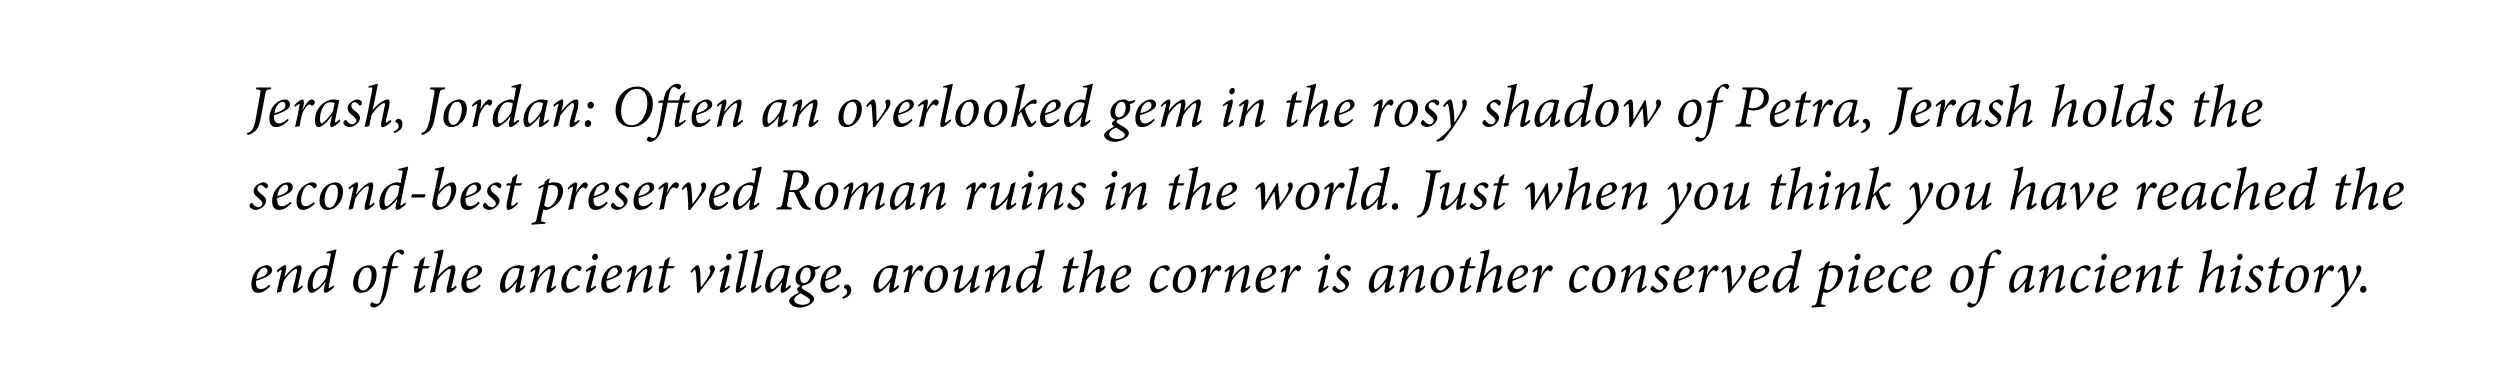 <?xml version="1.0" standalone="no"?><!DOCTYPE svg PUBLIC "-//W3C//DTD SVG 1.1//EN" "http://www.w3.org/Graphics/SVG/1.1/DTD/svg11.dtd"><svg xmlns="http://www.w3.org/2000/svg" version="1.1" width="543px" height="85px" viewBox="0 0 543 85"><desc>Jerash, Jordan: Often an overlooked gem in the rosy shadow of Petra, Jerash holds the second-best preserved Roman rui</desc><defs/><g id="Polygon66110"><path d="m58.7 62.1c-1.1 1.3-2.1 1.5-2.7 1.5c-.6 0-1.4-.3-1.4-1.9c0-1.2.5-2.6 1.5-3.4c.6-.4 1.3-.7 1.8-.7c.7 0 1.2.5 1.2 1.1c0 1.2-2.2 1.9-3.5 2.3v.4c0 .7.2 1.4 1 1.4c.6 0 1.3-.3 1.9-1l.2.3zm-1.8-3.8c-.3.2-1 .8-1.2 2.3c1.8-.5 2.4-1.1 2.4-1.7c0-.5-.3-.8-.7-.8c-.1 0-.3.1-.5.2zm8.9 4c-.8.9-1.5 1.3-1.9 1.3c-.3 0-.4-.3-.2-1.3c.3-1 .5-2 .7-2.9c.2-.8.1-1-.1-1c-.5 0-2.1 1.6-2.7 2.7c-.2.7-.4 1.5-.5 2.2c-.4.1-.7.2-1 .3v-.1c.3-1.4.7-3 1-4.4c.1-.4.1-.5 0-.5c-.1 0-.5.2-.8.6l-.2-.4c.7-.7 1.5-1.2 1.8-1.2c.3 0 .4.5.1 1.5c.03-.04-.2 1.1-.2 1.1c0 0-.01-.01 0 0c.9-1.2 1.8-2 2.4-2.3c.3-.2.6-.3.8-.3c.4 0 .7.2.3 1.9l-.6 2.7c-.1.3-.1.4 0 .4c.1 0 .5-.2.9-.6l.2.3zm6.8 0c-.7.8-1.6 1.3-1.9 1.3c-.3 0-.5-.2-.3-1.2c.03 0 .3-1.1.3-1.1h-.1c-.5.8-1.2 1.4-1.7 1.7c-.5.4-.9.6-1.2.6c-.5 0-.9-.5-.9-1.6c0-1.2.6-2.6 1.5-3.4c.6-.5 1.7-1 2.3-1c.2 0 .5 0 .8.2l.4-2.2c.1-.6.1-.6-.5-.6c.03-.03-.4 0-.4 0c0 0 .05-.35.1-.3c1-.2 1.7-.5 1.9-.5c.2 0 .2.1.1.4c-.6 2.6-1.1 5.1-1.6 7.6c0 .3 0 .4.1.4c.1 0 .5-.3.9-.6l.2.3zm-1.8-1.9l.4-1.9c-.2-.2-.6-.3-1-.3c-.4 0-.7.1-.9.2c-.9.7-1.4 2.3-1.4 3.4c0 .7.2 1 .4 1c.7 0 2.1-1.6 2.5-2.4zm5.9 1.2c0-1.7.9-3 2-3.6c.5-.2 1-.4 1.4-.4c1.1 0 1.7.8 1.7 2c0 1.2-.4 2.4-1.4 3.2c-.5.5-1.2.8-2 .8c-1.2 0-1.7-1-1.7-2zm2.6 1.4c.7-.3 1.4-1.7 1.4-3.3c0-1.1-.4-1.6-1-1.6c-.2 0-.4.1-.5.1c-.5.2-1.4 1.3-1.4 3.3c0 1 .4 1.6 1.1 1.6c.2 0 .3 0 .4-.1zm4.8-5.2c.2-1 .5-1.9 1.1-2.6c.6-.6 1.3-1 1.8-1c.5 0 .8.3.8.6c0 .1-.2.4-.3.5c-.1.1-.2.1-.3 0c-.3-.3-.6-.5-.9-.5c-.4 0-.8.6-1.2 3c-.02.02 1.5 0 1.5 0l-.3.4s-1.32.15-1.3.2c-.3 1.4-.4 2.2-.7 3.6c-.4 2.3-.9 3.2-1.6 4c-.6.6-1.2.8-1.5.8c-.4 0-.8-.3-.8-.6c0-.1.1-.4.3-.5c.1-.1.2-.1.3 0c.2.2.6.3.8.3c.2 0 .4-.1.6-.2c.1-.2.4-.8.9-3.3c.3-1.8.5-2.9.7-4.2c-.02.03-1.1 0-1.1 0v-.1l.4-.4s.78.02.8 0zm8.9.5h-1.2s-.82 3.62-.8 3.6c-.1.7-.1.8.1.8c.2 0 .8-.4 1.1-.8l.2.3c-.4.5-1.4 1.4-2.1 1.4c-.3 0-.5-.4-.3-1.7c.05-.01.8-3.6.8-3.6h-.9l-.1-.1l.3-.4h.8l.3-1.2l1-.8l.1.1l-.4 1.9h1.5l-.4.5zm6.2 4.1c-.7.8-1.5 1.2-1.9 1.2c-.3 0-.4-.4-.2-1.3l.7-3c.2-.7.1-.9-.1-.9c-.6 0-2.1 1.5-2.8 2.6c-.1.6-.3 1.7-.4 2.4c-.3 0-.7.1-1 .2l-.1-.1c.6-2.5 1.2-5.1 1.7-7.8c.1-.7.1-.7-.4-.7c-.05-.02-.4 0-.4 0v-.3c1-.2 1.7-.5 1.9-.5c.1 0 .2.1.1.5c-.03-.05-1.2 5.3-1.2 5.3c0 0 .03.05 0 0c.9-1.1 1.9-1.8 2.4-2.1c.4-.2.7-.3.9-.3c.3 0 .7.2.4 1.7l-.7 2.9c-.1.4-.1.4 0 .4c.2 0 .6-.2.9-.6l.2.4zm5.2-.3c-1.1 1.3-2.1 1.5-2.7 1.5c-.6 0-1.5-.3-1.5-1.9c0-1.2.6-2.6 1.6-3.4c.6-.4 1.2-.7 1.8-.7c.7 0 1.1.5 1.1 1.1c0 1.2-2.1 1.9-3.4 2.3v.4c0 .7.2 1.4 1 1.4c.5 0 1.2-.3 1.9-1l.2.3zm-1.8-3.8c-.4.2-1 .8-1.2 2.3c1.8-.5 2.4-1.1 2.4-1.7c0-.5-.3-.8-.7-.8c-.2 0-.4.1-.5.2zm11.5 4c-.7.8-1.5 1.3-1.8 1.3c-.3 0-.5-.2-.3-1.1c.02-.04.3-1.3.3-1.3c0 0-.05.03 0 0c-.6.7-1.2 1.4-1.7 1.8c-.5.4-.9.6-1.2.6c-.4 0-.8-.4-.8-1.5c0-1.3.6-2.7 1.6-3.5c.6-.5 1.6-1 2.4-1c.3 0 .5.1.8.1c.2 0 .3.1.5.1c-.2.8-.6 2.6-.9 4.3c-.1.4 0 .5.1.5c.1 0 .5-.3.9-.7l.1.4zm-1.6-2.1c.1-.5.3-1.4.4-1.8c-.2-.1-.5-.2-.9-.2c-.3 0-.7.1-.9.2c-.9.7-1.4 2.2-1.4 3.5c0 .6.2.9.3.9c.5 0 2-1.7 2.5-2.6zm8.3 2.1c-.7.9-1.5 1.3-1.8 1.3c-.3 0-.4-.3-.2-1.3c.2-1 .5-2 .7-2.9c.2-.8.1-1-.1-1c-.6 0-2.1 1.6-2.7 2.7c-.2.7-.4 1.5-.5 2.2c-.4.1-.7.2-1 .3l-.1-.1c.4-1.4.8-3 1.1-4.4c.1-.4.1-.5 0-.5c-.1 0-.5.2-.9.6l-.1-.4c.7-.7 1.4-1.2 1.8-1.2c.3 0 .3.5.1 1.5c0-.04-.3 1.1-.3 1.1h.1c.8-1.2 1.8-2 2.3-2.3c.4-.2.7-.3.9-.3c.3 0 .7.2.3 1.9l-.6 2.7c-.1.3-.1.4 0 .4c.1 0 .5-.2.8-.6l.2.3zm5.1-.1c-.8.9-1.8 1.4-2.6 1.4c-.8 0-1.4-.7-1.4-1.9c0-1.1.5-2.4 1.4-3.1c.5-.5 1.4-1 2-1c.6 0 1 .3 1 .7c0 .2-.1.4-.4.6c-.1 0-.2 0-.3-.1c-.3-.4-.6-.6-1-.6c-.4 0-.8.4-1 .9c-.4.6-.6 1.5-.6 2.3c0 1 .4 1.4.9 1.4c.7 0 1.5-.6 1.8-.9l.2.3zm4-6.5c0 .4-.3.8-.7.8c-.3 0-.6-.3-.6-.6c0-.3.3-.8.7-.8c.4 0 .5.3.6.6zm-.4 6.6c-.4.5-1.4 1.3-1.9 1.3c-.2 0-.4-.2-.2-1.3l.9-3.3c0-.3 0-.4-.1-.4c-.1 0-.5.2-.8.5l-.2-.3c.7-.7 1.6-1.2 2-1.2c.3 0 .3.4.1 1l-.9 3.6c-.1.3 0 .4 0 .4c.2 0 .6-.3.9-.6l.2.3zm5.3-.2c-1.1 1.3-2.1 1.5-2.7 1.5c-.6 0-1.5-.3-1.5-1.9c0-1.2.6-2.6 1.6-3.4c.6-.4 1.3-.7 1.8-.7c.7 0 1.1.5 1.1 1.1c0 1.2-2.1 1.9-3.4 2.3v.4c0 .7.2 1.4 1 1.4c.5 0 1.3-.3 1.9-1l.2.3zm-1.8-3.8c-.4.2-1 .8-1.2 2.3c1.8-.5 2.4-1.1 2.4-1.7c0-.5-.3-.8-.7-.8c-.2 0-.4.1-.5.2zm8.8 4c-.7.9-1.5 1.3-1.8 1.3c-.3 0-.4-.3-.2-1.3c.2-1 .5-2 .7-2.9c.2-.8.1-1-.1-1c-.6 0-2.1 1.6-2.7 2.7c-.2.7-.4 1.5-.5 2.2c-.4.1-.7.2-1 .3l-.1-.1c.4-1.4.8-3 1.1-4.4c.1-.4.1-.5 0-.5c-.1 0-.5.2-.9.6l-.1-.4c.7-.7 1.4-1.2 1.8-1.2c.3 0 .4.5.1 1.5l-.3 1.1h.1c.8-1.2 1.8-2 2.4-2.3c.3-.2.6-.3.8-.3c.3 0 .7.2.3 1.9l-.6 2.7c-.1.3-.1.4 0 .4c.1 0 .5-.2.9-.6l.1.3zm4.4-4h-1.3s-.73 3.62-.7 3.6c-.2.7-.1.8 0 .8c.3 0 .9-.4 1.2-.8l.2.3c-.4.5-1.4 1.4-2.1 1.4c-.3 0-.6-.4-.3-1.7c.03-.01.8-3.6.8-3.6h-1v-.1l.3-.4h.8l.3-1.2l1-.8l.1.1l-.4 1.9h1.5l-.4.5zm6.1 4c.5-.6 2-2.5 2-3.4c0-.2-.1-.4-.2-.6v-.3c.1-.2.4-.4.6-.4c.3 0 .5.3.6.8c0 .4-.3.9-.8 1.7c-.8 1-2 2.5-2.7 3.5h-.4c0-1.2-.2-3.2-.2-4c-.1-.8-.2-1-.3-1c-.1 0-.3.2-.7.7l-.2-.3c.4-.7 1.1-1.4 1.5-1.4c.3 0 .5.5.6 1.5c0 1.1.1 2.2.1 3.2h.1zm6.6-6.6c0 .4-.3.8-.7.8c-.3 0-.5-.3-.5-.6c0-.3.2-.8.7-.8c.3 0 .5.3.5.6zm-.3 6.6c-.5.5-1.5 1.3-1.9 1.3c-.3 0-.5-.2-.2-1.3l.8-3.3c.1-.3.1-.4 0-.4c-.1 0-.5.2-.9.5l-.1-.3c.7-.7 1.6-1.2 1.9-1.2c.3 0 .3.4.2 1l-.9 3.6c-.1.3-.1.4 0 .4c.1 0 .6-.3.9-.6l.2.3zm3.5-.1c-.7.8-1.6 1.4-2 1.4c-.2 0-.4-.3-.2-1.6c.5-2.1.9-4.2 1.4-6.4c.1-.5 0-.6-.6-.6c.03-.03-.3 0-.3 0c0 0 .03-.35 0-.3c1-.2 1.8-.5 2-.5c.1 0 .1.1 0 .4c-.5 2.5-1 5-1.6 7.6c-.1.4 0 .4.1.4c.1 0 .6-.3 1-.7l.2.3zm3.3 0c-.7.8-1.6 1.4-2 1.4c-.2 0-.4-.3-.2-1.6c.5-2.1.9-4.2 1.4-6.4c.1-.5 0-.6-.6-.6c.03-.03-.3 0-.3 0c0 0 .03-.35 0-.3c1-.2 1.8-.5 2-.5c.1 0 .1.1 0 .4c-.5 2.5-1 5-1.6 7.6c-.1.4 0 .4.1.4c.1 0 .7-.3 1-.7l.2.3zm6.4.1c-.7.8-1.6 1.3-1.9 1.3c-.3 0-.4-.2-.3-1.1c.05-.04.3-1.3.3-1.3c0 0-.02.03 0 0c-.5.7-1.1 1.4-1.7 1.8c-.4.4-.9.6-1.2.6c-.3 0-.8-.4-.8-1.5c0-1.3.7-2.7 1.6-3.5c.7-.5 1.6-1 2.4-1c.3 0 .6.1.8.1c.2 0 .4.1.5.1h.1c-.3.8-.6 2.6-.9 4.3c-.1.4-.1.5 0 .5c.1 0 .5-.3.9-.7l.2.4zm-1.7-2.1c.1-.5.3-1.4.4-1.8c-.2-.1-.5-.2-.9-.2c-.3 0-.7.1-.9.2c-.9.7-1.4 2.2-1.4 3.5c0 .6.2.9.4.9c.5 0 1.9-1.7 2.4-2.6zm8.1-2.3c-.4.4-.7.6-.9.6c-.1 0-.2.1-.3.1c0 .1.1.3.1.7c0 .9-.6 1.6-1 2c-.4.3-1 .6-1.7.7c-.2.2-.3.3-.3.4c0 .2.3.5 1 .8c1.2.7 1.7 1.2 1.7 1.7c0 1.1-1.8 1.9-3 1.9c-1.3 0-2.4-.7-2.4-1.5c0-.5.8-1.1 2.2-1.8c-.3-.2-.5-.5-.5-.7c0-.2.2-.4.8-.8c-.7-.1-1.1-.7-1.1-1.6c0-.8.4-1.6 1.1-2.1c.5-.5 1.2-.7 1.6-.7c.5 0 .9.1 1.2.4c.7 0 1.2-.2 1.4-.3l.1.2zm-2.1 1.4c0-.7-.3-1.2-.9-1.2c-.4 0-.7.2-.9.6c-.3.3-.5.9-.5 1.6c0 .8.4 1.2.8 1.2c.7 0 1.5-.8 1.5-2.2zm-.2 6c0-.4-.4-.7-1-1c-.4-.3-.8-.5-1-.6c-.8.4-1.4.9-1.4 1.4c0 .7.9 1.1 1.8 1.1c1 0 1.6-.4 1.6-.9zm6.5-3.2c-1.2 1.3-2.2 1.5-2.8 1.5c-.6 0-1.4-.3-1.4-1.9c0-1.2.5-2.6 1.5-3.4c.6-.4 1.3-.7 1.8-.7c.7 0 1.2.5 1.2 1.1c0 1.2-2.2 1.9-3.4 2.3c-.1.1-.1.2-.1.4c0 .7.2 1.4 1 1.4c.6 0 1.3-.3 1.9-1l.3.3zm-1.9-3.8c-.3.2-1 .8-1.2 2.3c1.9-.5 2.4-1.1 2.4-1.7c0-.5-.3-.8-.6-.8c-.2 0-.4.1-.6.2zm2.4 6.3c.6-.3 1.1-.7 1.1-1.2c0-.4-.2-.7-.6-.8c0 0-.1-.1-.1-.2c0-.3.3-.6.7-.6c.5 0 .9.6.9 1.3c-.1 1-1 1.6-1.8 1.8l-.2-.3zm12.4-2.3c-.7.8-1.6 1.3-1.9 1.3c-.3 0-.4-.2-.2-1.1c-.05-.04.2-1.3.2-1.3c0 0-.02.03 0 0c-.5.7-1.1 1.4-1.7 1.8c-.4.4-.9.6-1.2.6c-.3 0-.8-.4-.8-1.5c0-1.3.7-2.7 1.6-3.5c.7-.5 1.6-1 2.4-1c.3 0 .6.1.8.1c.2 0 .4.1.5.1h.1c-.2.8-.6 2.6-.9 4.3c-.1.4-.1.5 0 .5c.1 0 .5-.3.9-.7l.2.4zm-1.7-2.1c.1-.5.3-1.4.4-1.8c-.2-.1-.5-.2-.8-.2c-.4 0-.8.1-1 .2c-.9.7-1.4 2.2-1.4 3.5c0 .6.2.9.4.9c.5 0 2-1.7 2.4-2.6zm2.6-1.3c.6-.8 1.4-1.3 1.8-1.3c.3 0 .3.6.1 1.5c.03.02-.1.7-.1.7c0 0 .04-.03 0 0c.7-1.3 1.5-2.2 2-2.2c.2 0 .4.2.5.3c.1.2.1.4 0 .6c-.1.2-.2.3-.3.4c-.1.1-.2.1-.3 0c-.1-.2-.3-.2-.4-.2c-.2 0-.4.1-.7.5c-.3.4-.7 1-.9 1.6c-.2.9-.4 1.7-.5 2.6c-.3 0-.7.1-1 .2l-.1-.1c.4-1.4.7-3 1-4.4c.1-.4.1-.5 0-.5c-.2 0-.6.2-1 .6l-.1-.3zm4.6 2.7c0-1.7.9-3 1.9-3.6c.5-.2 1-.4 1.4-.4c1.1 0 1.8.8 1.8 2c0 1.2-.5 2.4-1.4 3.2c-.6.5-1.3.8-2 .8c-1.3 0-1.7-1-1.7-2zm2.6 1.4c.7-.3 1.4-1.7 1.4-3.3c0-1.1-.5-1.6-1.1-1.6c-.2 0-.3.1-.5.1c-.5.2-1.3 1.3-1.3 3.3c0 1 .4 1.6 1.1 1.6c.1 0 .2 0 .4-.1zm9.4-.7c-.6.7-1.4 1.3-1.8 1.3c-.3 0-.5-.2-.2-1.4c.1-.4.1-.7.2-1.1c-.7.8-1.4 1.6-2.1 2.1c-.4.3-.7.4-1.1.4c-.3 0-.7-.2-.4-1.6c.2-1 .5-2 .7-3c.1-.4.1-.5 0-.5c-.1 0-.5.3-.9.6l-.2-.3c.8-.7 1.6-1.2 1.9-1.2c.3 0 .4.3.2 1.1c-.3 1.1-.5 2.1-.7 3.2c-.2.6-.1.8.1.8c.7 0 2.2-1.7 2.7-2.7c.1-.6.3-1.3.5-2c-.03-.05.9-.4.9-.4h.1c-.3 1.4-.7 2.8-1 4.5c-.1.4-.1.5 0 .5c.2 0 .6-.3 1-.6l.1.3zm6.8 0c-.8.9-1.5 1.3-1.8 1.3c-.4 0-.5-.3-.2-1.3c.2-1 .4-2 .7-2.9c.1-.8.1-1-.1-1c-.6 0-2.1 1.6-2.8 2.7c-.1.7-.3 1.5-.5 2.2c-.3.1-.7.2-.9.3l-.1-.1c.4-1.4.8-3 1.1-4.4c.1-.4 0-.5 0-.5c-.2 0-.6.2-.9.6l-.2-.4c.7-.7 1.5-1.2 1.9-1.2c.3 0 .3.5.1 1.5c-.03-.04-.3 1.1-.3 1.1c0 0 .03-.01 0 0c.9-1.2 1.9-2 2.4-2.3c.4-.2.6-.3.9-.3c.3 0 .7.2.3 1.9c-.2.9-.4 1.8-.7 2.7c0 .3 0 .4.1.4c.1 0 .4-.2.8-.6l.2.3zm6.8 0c-.7.8-1.5 1.3-1.9 1.3c-.3 0-.4-.2-.2-1.2c-.03 0 .2-1.1.2-1.1c0 0-.02.01 0 0c-.6.8-1.3 1.4-1.7 1.7c-.5.4-.9.6-1.3.6c-.4 0-.8-.5-.8-1.6c0-1.2.5-2.6 1.5-3.4c.6-.5 1.7-1 2.3-1c.1 0 .4 0 .7.2l.5-2.2c.1-.6 0-.6-.5-.6c-.03-.03-.4 0-.4 0v-.3c1.1-.2 1.8-.5 2-.5c.1 0 .1.1.1.4c-.6 2.6-1.2 5.1-1.6 7.6c-.1.3-.1.4 0 .4c.2 0 .6-.3.9-.6l.2.3zm-1.7-1.9l.4-1.9c-.2-.2-.7-.3-1.1-.3c-.4 0-.7.1-.9.2c-.9.7-1.4 2.3-1.4 3.4c0 .7.2 1 .4 1c.7 0 2.1-1.6 2.6-2.4zm9.3-2.1h-1.3s-.73 3.62-.7 3.6c-.2.7-.1.8 0 .8c.3 0 .9-.4 1.2-.8l.2.3c-.4.5-1.4 1.4-2.1 1.4c-.3 0-.6-.4-.3-1.7c.03-.01.8-3.6.8-3.6h-1v-.1l.3-.4h.8l.3-1.2l1-.8l.1.1l-.4 1.9h1.5l-.4.5zm6.2 4.1c-.7.8-1.5 1.2-1.9 1.2c-.3 0-.4-.4-.2-1.3l.7-3c.1-.7.1-.9-.1-.9c-.6 0-2.1 1.5-2.8 2.6c-.1.6-.3 1.7-.5 2.4c-.3 0-.6.1-.9.2l-.1-.1c.6-2.5 1.2-5.1 1.7-7.8c.1-.7 0-.7-.5-.7c.04-.02-.3 0-.3 0v-.3c1-.2 1.7-.5 1.9-.5c.1 0 .1.1.1.5c-.04-.05-1.2 5.3-1.2 5.3c0 0 .02.05 0 0c.9-1.1 1.8-1.8 2.4-2.1c.4-.2.7-.3.9-.3c.3 0 .7.2.4 1.7l-.7 2.9c-.1.4-.1.4 0 .4c.1 0 .6-.2.9-.6l.2.4zm5.2-.3c-1.1 1.3-2.1 1.5-2.7 1.5c-.6 0-1.5-.3-1.5-1.9c0-1.2.6-2.6 1.6-3.4c.5-.4 1.2-.7 1.8-.7c.7 0 1.1.5 1.1 1.1c0 1.2-2.2 1.9-3.4 2.3v.4c0 .7.2 1.4 1 1.4c.5 0 1.2-.3 1.9-1l.2.3zm-1.8-3.8c-.4.2-1 .8-1.3 2.3c1.9-.5 2.4-1.1 2.4-1.7c0-.5-.2-.8-.6-.8c-.2 0-.4.1-.5.2zm10.1 3.9c-.9.9-1.9 1.4-2.6 1.4c-.9 0-1.4-.7-1.4-1.9c0-1.1.5-2.4 1.3-3.1c.5-.5 1.4-1 2.1-1c.5 0 1 .3 1 .7c0 .2-.2.4-.5.6c-.1 0-.2 0-.2-.1c-.3-.4-.6-.6-1-.6c-.5 0-.9.4-1.1.9c-.3.6-.6 1.5-.6 2.3c0 1 .4 1.4.9 1.4c.7 0 1.5-.6 1.9-.9l.2.3zm1-.6c0-1.7.9-3 2-3.6c.4-.2 1-.4 1.4-.4c1.1 0 1.7.8 1.7 2c0 1.2-.5 2.4-1.4 3.2c-.5.5-1.3.8-2 .8c-1.2 0-1.7-1-1.7-2zm2.6 1.4c.7-.3 1.4-1.7 1.4-3.3c0-1.1-.4-1.6-1-1.6c-.2 0-.4.1-.5.1c-.5.2-1.4 1.3-1.4 3.3c0 1 .4 1.6 1.1 1.6c.1 0 .3 0 .4-.1zm3.5-4.1c.7-.8 1.5-1.3 1.9-1.3c.3 0 .3.6.1 1.5l-.1.7s.01-.03 0 0c.7-1.3 1.4-2.2 2-2.2c.2 0 .4.2.5.3c.1.2.1.4 0 .6c-.1.2-.2.3-.3.4c-.1.1-.3.1-.3 0c-.2-.2-.3-.2-.5-.2c-.1 0-.3.1-.6.5c-.3.4-.7 1-.9 1.6c-.3.9-.4 1.7-.6 2.6c-.2 0-.6.1-.9.2l-.1-.1c.3-1.4.7-3 1-4.4c0-.4 0-.5-.1-.5c-.1 0-.5.2-.9.6l-.2-.3zm10.8 3.4c-.7.9-1.5 1.3-1.8 1.3c-.3 0-.4-.3-.2-1.3c.3-1 .5-2 .7-2.9c.2-.8.1-1-.1-1c-.6 0-2.1 1.6-2.7 2.7c-.2.7-.4 1.5-.5 2.2c-.4.1-.7.2-1 .3v-.1c.3-1.4.7-3 1-4.4c.1-.4.1-.5 0-.5c-.1 0-.5.2-.9.6l-.1-.4c.7-.7 1.4-1.2 1.8-1.2c.3 0 .4.5.1 1.5l-.3 1.1h.1c.8-1.2 1.8-2 2.4-2.3c.3-.2.6-.3.8-.3c.3 0 .7.2.3 1.9l-.6 2.7c-.1.3-.1.4 0 .4c.1 0 .5-.2.9-.6l.1.3zm5.3-.2c-1.1 1.3-2.1 1.5-2.7 1.5c-.6 0-1.5-.3-1.5-1.9c0-1.2.6-2.6 1.6-3.4c.6-.4 1.2-.7 1.8-.7c.7 0 1.1.5 1.1 1.1c0 1.2-2.2 1.9-3.4 2.3v.4c0 .7.2 1.4 1 1.4c.5 0 1.2-.3 1.9-1l.2.3zm-1.8-3.8c-.4.2-1 .8-1.2 2.3c1.8-.5 2.4-1.1 2.4-1.7c0-.5-.3-.8-.7-.8c-.2 0-.4.1-.5.2zm3 .6c.7-.8 1.5-1.3 1.9-1.3c.3 0 .3.6.1 1.5l-.1.7s0-.03 0 0c.7-1.3 1.4-2.2 2-2.2c.2 0 .4.2.5.3c.1.2.1.4 0 .6c-.1.2-.2.3-.3.4c-.2.1-.3.1-.3 0c-.2-.2-.3-.2-.5-.2c-.1 0-.3.1-.6.5c-.3.4-.7 1-1 1.6c-.2.9-.3 1.7-.5 2.6c-.3 0-.6.1-.9.2l-.1-.1c.3-1.4.7-3 .9-4.4c.1-.4.1-.5 0-.5c-.1 0-.5.2-.9.6l-.2-.3zm10.8-3.2c0 .4-.3.8-.7.8c-.3 0-.5-.3-.5-.6c0-.3.2-.8.7-.8c.3 0 .5.3.5.6zm-.3 6.6c-.5.5-1.5 1.3-1.9 1.3c-.3 0-.5-.2-.2-1.3l.8-3.3c.1-.3.1-.4 0-.4c-.1 0-.5.2-.9.5l-.2-.3c.8-.7 1.7-1.2 2-1.2c.3 0 .3.4.1 1l-.8 3.6c-.1.3-.1.4 0 .4c.1 0 .6-.3.9-.6l.2.3zm.8.4c0-.2.1-.4.4-.6c.1-.1.2 0 .3.1c.3.5.8.8 1.2.8c.5 0 .9-.4.9-.8c0-.3-.2-.6-.8-1.1c-.6-.5-1.1-.9-1.1-1.6c0-.4.2-.8.7-1.3c.4-.3 1-.6 1.4-.6c.6 0 1 .4 1 .7c0 .3-.1.5-.3.6c-.1.1-.2 0-.3-.1c-.2-.3-.6-.6-1-.6c-.4 0-.7.3-.7.8c0 .4.4.8.8 1.1c.8.6 1.1 1 1.1 1.5c0 1-1.3 2-2.3 2c-.6 0-1.3-.5-1.3-.9zm13.5-.4c-.7.8-1.6 1.3-1.9 1.3c-.3 0-.4-.2-.2-1.1c-.05-.04.2-1.3.2-1.3c0 0-.02.03 0 0c-.5.7-1.1 1.4-1.7 1.8c-.4.4-.9.6-1.2.6c-.3 0-.8-.4-.8-1.5c0-1.3.7-2.7 1.6-3.5c.7-.5 1.6-1 2.4-1c.3 0 .6.1.8.1c.2 0 .4.1.5.1h.1c-.2.8-.6 2.6-.9 4.3c-.1.4-.1.5 0 .5c.1 0 .5-.3.9-.7l.2.4zm-1.7-2.1c.1-.5.3-1.4.4-1.8c-.2-.1-.5-.2-.8-.2c-.4 0-.8.1-1 .2c-.9.7-1.4 2.2-1.4 3.5c0 .6.2.9.4.9c.5 0 2-1.7 2.4-2.6zm8.4 2.1c-.8.9-1.5 1.3-1.9 1.3c-.3 0-.4-.3-.2-1.3c.3-1 .5-2 .7-2.9c.2-.8.1-1-.1-1c-.6 0-2.1 1.6-2.7 2.7c-.2.7-.4 1.5-.5 2.2c-.4.1-.7.2-1 .3v-.1c.3-1.4.7-3 1-4.4c.1-.4.1-.5 0-.5c-.1 0-.5.2-.8.6l-.2-.4c.7-.7 1.5-1.2 1.8-1.2c.3 0 .4.5.1 1.5c.03-.04-.2 1.1-.2 1.1c0 0-.01-.01 0 0c.9-1.2 1.8-2 2.4-2.3c.3-.2.6-.3.8-.3c.4 0 .7.2.3 1.9l-.6 2.7c-.1.3-.1.4 0 .4c.1 0 .5-.2.9-.6l.2.3zm1.1-.7c0-1.7.9-3 2-3.6c.4-.2 1-.4 1.4-.4c1 0 1.7.8 1.7 2c0 1.2-.5 2.4-1.4 3.2c-.6.5-1.3.8-2 .8c-1.2 0-1.7-1-1.7-2zm2.6 1.4c.7-.3 1.4-1.7 1.4-3.3c0-1.1-.5-1.6-1.1-1.6c-.1 0-.3.1-.4.1c-.6.2-1.4 1.3-1.4 3.3c0 1 .4 1.6 1.1 1.6c.1 0 .3 0 .4-.1zm6.9-4.7h-1.3s-.73 3.62-.7 3.6c-.2.7-.1.8 0 .8c.3 0 .9-.4 1.2-.8l.2.3c-.4.5-1.4 1.4-2.1 1.4c-.3 0-.6-.4-.3-1.7c.03-.01.8-3.6.8-3.6h-1v-.1l.3-.4h.8l.3-1.2l1-.8l.1.1l-.4 1.9h1.5l-.4.5zm6.2 4.1c-.7.8-1.5 1.2-1.9 1.2c-.3 0-.4-.4-.2-1.3l.7-3c.1-.7.1-.9-.1-.9c-.6 0-2.1 1.5-2.8 2.6c-.1.6-.3 1.7-.5 2.4c-.3 0-.6.1-.9.2l-.1-.1c.6-2.5 1.2-5.1 1.7-7.8c.1-.7 0-.7-.5-.7c.04-.02-.3 0-.3 0v-.3c1-.2 1.7-.5 1.9-.5c.1 0 .1.1.1.5c-.04-.05-1.2 5.3-1.2 5.3c0 0 .02.05 0 0c.9-1.1 1.8-1.8 2.4-2.1c.4-.2.7-.3.9-.3c.3 0 .7.2.4 1.7l-.7 2.9c-.1.4-.1.4 0 .4c.1 0 .6-.2.9-.6l.2.4zm5.2-.3c-1.1 1.3-2.1 1.5-2.7 1.5c-.6 0-1.5-.3-1.5-1.9c0-1.2.6-2.6 1.6-3.4c.5-.4 1.2-.7 1.8-.7c.7 0 1.1.5 1.1 1.1c0 1.2-2.2 1.9-3.4 2.3v.4c0 .7.2 1.4 1 1.4c.5 0 1.2-.3 1.9-1l.2.3zm-1.8-3.8c-.4.2-1 .8-1.3 2.3c1.9-.5 2.5-1.1 2.5-1.7c0-.5-.3-.8-.7-.8c-.2 0-.4.1-.5.2zm3 .6c.7-.8 1.5-1.3 1.8-1.3c.4 0 .4.6.2 1.5c-.02.02-.1.7-.1.7c0 0-.01-.03 0 0c.7-1.3 1.4-2.2 1.9-2.2c.3 0 .5.2.6.3c.1.2.1.4 0 .6c-.1.2-.2.3-.3.4c-.2.1-.3.1-.3 0c-.2-.2-.3-.2-.5-.2c-.1 0-.3.1-.6.5c-.3.4-.7 1-1 1.6c-.2.9-.3 1.7-.5 2.6c-.3 0-.6.1-.9.2l-.1-.1c.3-1.4.7-3 .9-4.4c.1-.4.1-.5 0-.5c-.1 0-.5.2-.9.6l-.2-.3zm11.9 3.3c-.8.9-1.8 1.4-2.6 1.4c-.8 0-1.3-.7-1.3-1.9c0-1.1.5-2.4 1.3-3.1c.5-.5 1.4-1 2.1-1c.5 0 .9.3 1 .7c0 .2-.2.4-.5.6c-.1 0-.2 0-.3-.1c-.2-.4-.5-.6-.9-.6c-.5 0-.9.4-1.1.9c-.3.6-.6 1.5-.6 2.3c0 1 .4 1.4.9 1.4c.7 0 1.5-.6 1.8-.9l.2.3zm1.1-.6c0-1.7.9-3 2-3.6c.4-.2 1-.4 1.4-.4c1 0 1.7.8 1.7 2c0 1.2-.5 2.4-1.4 3.2c-.6.5-1.3.8-2 .8c-1.2 0-1.7-1-1.7-2zm2.6 1.4c.7-.3 1.4-1.7 1.4-3.3c0-1.1-.5-1.6-1.1-1.6c-.1 0-.3.1-.4.1c-.6.2-1.4 1.3-1.4 3.3c0 1 .4 1.6 1.1 1.6c.1 0 .3 0 .4-.1zm9.3-.7c-.7.9-1.5 1.3-1.8 1.3c-.3 0-.4-.3-.2-1.3c.2-1 .5-2 .7-2.9c.2-.8.1-1-.1-1c-.6 0-2.1 1.6-2.7 2.7l-.6 2.2l-.9.3l-.1-.1c.4-1.4.8-3 1.1-4.4c.1-.4.1-.5 0-.5c-.1 0-.5.2-.9.6l-.1-.4c.7-.7 1.4-1.2 1.8-1.2c.3 0 .3.5.1 1.5c0-.04-.3 1.1-.3 1.1h.1c.8-1.2 1.8-2 2.3-2.3c.4-.2.7-.3.9-.3c.3 0 .7.2.3 1.9l-.6 2.7c-.1.3-.1.4 0 .4c.1 0 .5-.2.8-.6l.2.3zm.8.4c0-.2.2-.4.4-.6c.1-.1.2 0 .3.1c.3.5.8.8 1.2.8c.6 0 .9-.4.9-.8c0-.3-.1-.6-.8-1.1c-.5-.5-1.1-.9-1.1-1.6c0-.4.2-.8.7-1.3c.4-.3 1-.6 1.4-.6c.6 0 1.1.4 1.1.7c0 .3-.2.5-.4.6c-.1.1-.2 0-.3-.1c-.2-.3-.5-.6-1-.6c-.4 0-.7.3-.7.8c0 .4.4.8.9 1.1c.7.6 1.1 1 1.1 1.5c0 1-1.3 2-2.4 2c-.6 0-1.3-.5-1.3-.9zm9.1-.6c-1.1 1.3-2.1 1.5-2.7 1.5c-.6 0-1.4-.3-1.4-1.9c0-1.2.5-2.6 1.5-3.4c.6-.4 1.3-.7 1.8-.7c.7 0 1.2.5 1.2 1.1c0 1.2-2.2 1.9-3.5 2.3v.4c0 .7.2 1.4 1 1.4c.6 0 1.3-.3 1.9-1l.2.3zm-1.8-3.8c-.3.2-1 .8-1.2 2.3c1.8-.5 2.4-1.1 2.4-1.7c0-.5-.3-.8-.7-.8c-.1 0-.4.1-.5.2zm3.1.6c.6-.8 1.4-1.3 1.8-1.3c.3 0 .3.6.1 1.5c.02.02-.1.7-.1.7c0 0 .03-.03 0 0c.7-1.3 1.5-2.2 2-2.2c.2 0 .4.2.5.3c.1.2.1.4 0 .6c-.1.2-.2.3-.3.4c-.1.1-.2.1-.3 0c-.1-.2-.3-.2-.4-.2c-.2 0-.4.1-.7.5c-.3.4-.7 1-.9 1.6c-.2.9-.4 1.7-.5 2.6c-.3 0-.7.1-1 .2l-.1-.1c.4-1.4.7-3 1-4.4c.1-.4.1-.5-.1-.5c-.1 0-.5.2-.9.6l-.1-.3zm7.3 3.4c.6-.6 2.1-2.5 2.1-3.4c0-.2-.1-.4-.2-.6v-.3c.1-.2.3-.4.6-.4c.3 0 .5.3.5.8c0 .4-.2.9-.8 1.7c-.7 1-1.9 2.5-2.7 3.5h-.3c-.1-1.2-.2-3.2-.3-4c0-.8-.1-1-.2-1c-.1 0-.3.2-.8.7l-.2-.3c.5-.7 1.2-1.4 1.6-1.4c.3 0 .5.5.5 1.5c.1 1.1.2 2.2.2 3.2zm7.8-.2c-1.1 1.3-2.1 1.5-2.7 1.5c-.6 0-1.5-.3-1.5-1.9c0-1.2.6-2.6 1.6-3.4c.5-.4 1.2-.7 1.8-.7c.7 0 1.1.5 1.1 1.1c0 1.2-2.2 1.9-3.4 2.3v.4c0 .7.2 1.4 1 1.4c.5 0 1.2-.3 1.9-1l.2.3zm-1.8-3.8c-.4.2-1 .8-1.3 2.3c1.9-.5 2.5-1.1 2.5-1.7c0-.5-.3-.8-.7-.8c-.2 0-.4.1-.5.2zm8.6 4c-.7.8-1.5 1.3-1.9 1.3c-.3 0-.5-.2-.2-1.2c-.04 0 .2-1.1.2-1.1c0 0-.04.01 0 0c-.6.8-1.3 1.4-1.8 1.7c-.4.4-.9.6-1.2.6c-.4 0-.9-.5-.9-1.6c0-1.2.6-2.6 1.5-3.4c.7-.5 1.7-1 2.4-1c.1 0 .4 0 .7.2l.4-2.2c.2-.6.1-.6-.4-.6c-.05-.03-.5 0-.5 0c0 0 .08-.35.1-.3c1.1-.2 1.8-.5 2-.5c.1 0 .1.1.1.4c-.7 2.6-1.2 5.1-1.7 7.6c0 .3 0 .4.1.4c.2 0 .6-.3.9-.6l.2.3zm-1.8-1.9l.5-1.9c-.2-.2-.7-.3-1.1-.3c-.4 0-.7.1-.9.2c-.9.7-1.4 2.3-1.4 3.4c0 .7.2 1 .4 1c.7 0 2.1-1.6 2.5-2.4zm8.2-2.6c.4-.1.9-.2 1.2-.2c1.4 0 1.9.7 1.9 1.8c0 .9-.4 1.9-1.1 2.7c-.7.7-1.6 1.3-2.4 1.5c-.2 0-.5 0-.8-.1l-.4 1.8c-.1.8 0 .9.6.9c.01.03.3.1.3.1v.3l-3 .2s.03-.38 0-.4c.8-.1 1-.2 1.2-1.1c.5-2.2.9-4.5 1.4-6.8c-.4.2-.7.4-1 .5l-.1-.3c.3-.3.8-.5 1.2-.7l.2-.5c.2-.3.6-.6.9-.8c.03 0 .2.1.2.1c0 0-.28.97-.3 1zm-1 4.8c.2.2.5.4.8.4c1 0 2.2-1.7 2.2-3.4c0-1.1-.6-1.4-1.4-1.4c-.2 0-.4 0-.7.1l-.9 4.3zm7.9-6.9c0 .4-.3.8-.7.8c-.3 0-.5-.3-.6-.6c0-.3.3-.8.8-.8c.3 0 .5.3.5.6zm-.4 6.6c-.4.5-1.4 1.3-1.9 1.3c-.2 0-.4-.2-.1-1.3l.8-3.3c.1-.3.1-.4 0-.4c-.1 0-.5.2-.9.5l-.2-.3c.7-.7 1.6-1.2 2-1.2c.3 0 .3.4.1 1l-.9 3.6c0 .3 0 .4.1.4c.1 0 .6-.3.9-.6l.1.3zm5.3-.2c-1.1 1.3-2.1 1.5-2.7 1.5c-.6 0-1.4-.3-1.4-1.9c0-1.2.5-2.6 1.5-3.4c.6-.4 1.3-.7 1.8-.7c.7 0 1.2.5 1.2 1.1c0 1.2-2.2 1.9-3.5 2.3v.4c0 .7.2 1.4 1 1.4c.6 0 1.3-.3 1.9-1l.2.3zm-1.8-3.8c-.3.2-1 .8-1.2 2.3c1.8-.5 2.4-1.1 2.4-1.7c0-.5-.3-.8-.7-.8c-.1 0-.4.1-.5.2zm6.9 3.9c-.8.9-1.8 1.4-2.6 1.4c-.8 0-1.4-.7-1.4-1.9c0-1.1.5-2.4 1.4-3.1c.5-.5 1.4-1 2-1c.6 0 1 .3 1 .7c0 .2-.1.4-.4.6c-.1 0-.2 0-.3-.1c-.3-.4-.6-.6-1-.6c-.4 0-.8.4-1 .9c-.4.6-.6 1.5-.6 2.3c0 1 .3 1.4.9 1.4c.7 0 1.5-.6 1.8-.9l.2.3zm5.2-.1c-1.1 1.3-2.1 1.5-2.7 1.5c-.6 0-1.5-.3-1.5-1.9c0-1.2.6-2.6 1.6-3.4c.5-.4 1.2-.7 1.8-.7c.7 0 1.1.5 1.1 1.1c0 1.2-2.2 1.9-3.4 2.3v.4c0 .7.2 1.4 1 1.4c.5 0 1.2-.3 1.9-1l.2.3zm-1.8-3.8c-.4.2-1 .8-1.3 2.3c1.9-.5 2.4-1.1 2.4-1.7c0-.5-.2-.8-.6-.8c-.2 0-.4.1-.5.2zm6.1 3.3c0-1.7.9-3 2-3.6c.4-.2 1-.4 1.4-.4c1 0 1.7.8 1.7 2c0 1.2-.5 2.4-1.4 3.2c-.6.5-1.3.8-2 .8c-1.2 0-1.7-1-1.7-2zm2.6 1.4c.7-.3 1.4-1.7 1.4-3.3c0-1.1-.5-1.6-1.1-1.6c-.1 0-.3.1-.4.1c-.6.2-1.4 1.3-1.4 3.3c0 1 .4 1.6 1.1 1.6c.1 0 .3 0 .4-.1zm4.7-5.2c.2-1 .6-1.9 1.1-2.6c.6-.6 1.4-1 1.9-1c.4 0 .8.3.8.6c0 .1-.2.4-.4.5c-.1.1-.2.1-.3 0c-.2-.3-.5-.5-.8-.5c-.5 0-.9.6-1.3 3c.04.02 1.5 0 1.5 0l-.3.4s-1.26.15-1.3.2c-.2 1.4-.3 2.2-.6 3.6c-.5 2.3-1 3.2-1.7 4c-.5.6-1.1.8-1.4.8c-.4 0-.9-.3-.8-.6c0-.1.1-.4.3-.5c.1-.1.2-.1.3 0c.2.2.5.3.8.3c.2 0 .4-.1.5-.2c.2-.2.5-.8.9-3.3c.3-1.8.5-2.9.7-4.2c.04.03-1 0-1 0l-.1-.1l.4-.4s.84.02.8 0zm11 4.5c-.7.8-1.6 1.3-1.9 1.3c-.3 0-.4-.2-.2-1.1c-.04-.04.2-1.3.2-1.3c0 0-.01.03 0 0c-.5.7-1.1 1.4-1.7 1.8c-.4.4-.8.6-1.2.6c-.3 0-.7-.4-.7-1.5c0-1.3.6-2.7 1.5-3.5c.7-.5 1.6-1 2.4-1c.3 0 .6.1.8.1c.2 0 .4.1.5.1h.1c-.2.8-.6 2.6-.9 4.3c-.1.4-.1.5 0 .5c.1 0 .6-.3.9-.7l.2.4zm-1.7-2.1c.1-.5.3-1.4.4-1.8c-.2-.1-.5-.2-.8-.2c-.4 0-.7.1-1 .2c-.8.7-1.4 2.2-1.4 3.5c0 .6.2.9.4.9c.5 0 2-1.7 2.4-2.6zm8.4 2.1c-.8.9-1.5 1.3-1.9 1.3c-.3 0-.4-.3-.2-1.3c.3-1 .5-2 .7-2.9c.2-.8.1-1-.1-1c-.5 0-2.1 1.6-2.7 2.7c-.2.7-.4 1.5-.5 2.2c-.3.1-.7.2-.9.3l-.1-.1c.3-1.4.7-3 1-4.4c.1-.4.1-.5 0-.5c-.1 0-.5.2-.8.6l-.2-.4c.7-.7 1.5-1.2 1.8-1.2c.3 0 .4.5.1 1.5c.04-.04-.2 1.1-.2 1.1c0 0-.01-.01 0 0c.9-1.2 1.8-2 2.4-2.3c.3-.2.6-.3.9-.3c.3 0 .6.2.2 1.9l-.6 2.7c-.1.3-.1.4 0 .4c.1 0 .5-.2.9-.6l.2.3zm5.1-.1c-.9.9-1.9 1.4-2.6 1.4c-.9 0-1.4-.7-1.4-1.9c0-1.1.5-2.4 1.3-3.1c.5-.5 1.4-1 2.1-1c.5 0 1 .3 1 .7c0 .2-.2.4-.5.6c-.1 0-.2 0-.2-.1c-.3-.4-.6-.6-1-.6c-.5 0-.9.4-1.1.9c-.3.6-.6 1.5-.6 2.3c0 1 .4 1.4 1 1.4c.6 0 1.4-.6 1.8-.9l.2.3zm3.9-6.5c0 .4-.3.8-.7.8c-.3 0-.5-.3-.5-.6c0-.3.2-.8.7-.8c.3 0 .5.3.5.6zm-.3 6.6c-.5.5-1.5 1.3-1.9 1.3c-.3 0-.5-.2-.2-1.3l.8-3.3c.1-.3.1-.4 0-.4c-.1 0-.5.2-.9.5l-.2-.3c.8-.7 1.7-1.2 2-1.2c.3 0 .3.4.1 1l-.9 3.6c0 .3 0 .4.1.4c.1 0 .6-.3.9-.6l.2.3zm5.3-.2c-1.2 1.3-2.2 1.5-2.8 1.5c-.6 0-1.4-.3-1.4-1.9c0-1.2.5-2.6 1.5-3.4c.6-.4 1.3-.7 1.8-.7c.7 0 1.2.5 1.2 1.1c0 1.2-2.2 1.9-3.4 2.3c-.1.1-.1.2-.1.4c0 .7.2 1.4 1 1.4c.6 0 1.3-.3 1.9-1l.3.3zm-1.9-3.8c-.3.2-1 .8-1.2 2.3c1.9-.5 2.4-1.1 2.4-1.7c0-.5-.3-.8-.6-.8c-.2 0-.4.1-.6.2zm8.9 4c-.8.9-1.5 1.3-1.9 1.3c-.3 0-.4-.3-.2-1.3c.3-1 .5-2 .7-2.9c.2-.8.1-1-.1-1c-.5 0-2 1.6-2.7 2.7c-.1.7-.3 1.5-.5 2.2c-.3.1-.7.2-.9.3l-.1-.1c.3-1.4.7-3 1-4.4c.1-.4.1-.5 0-.5c-.1 0-.5.2-.8.6l-.2-.4c.7-.7 1.5-1.2 1.8-1.2c.3 0 .4.5.1 1.5c.05-.04-.2 1.1-.2 1.1c0 0 0-.01 0 0c.9-1.2 1.8-2 2.4-2.3c.3-.2.6-.3.9-.3c.3 0 .6.2.2 1.9l-.6 2.7c-.1.3-.1.4 0 .4c.2 0 .5-.2.9-.6l.2.3zm4.4-4h-1.3s-.79 3.62-.8 3.6c-.1.7-.1.8.1.8c.2 0 .8-.4 1.2-.8l.1.3c-.4.5-1.4 1.4-2.1 1.4c-.3 0-.5-.4-.2-1.7c-.03-.01.7-3.6.7-3.6h-.9l-.1-.1l.4-.4h.7l.3-1.2l1-.8l.1.1l-.4 1.9h1.5l-.3.5zm9.3 4.1c-.6.8-1.4 1.2-1.8 1.2c-.4 0-.5-.4-.2-1.3l.6-3c.2-.7.1-.9-.1-.9c-.6 0-2.1 1.5-2.7 2.6c-.1.6-.4 1.7-.5 2.4c-.3 0-.6.1-.9.2l-.1-.1c.5-2.5 1.1-5.1 1.6-7.8c.2-.7.1-.7-.4-.7c0-.02-.4 0-.4 0c0 0 .06-.35.1-.3c1-.2 1.7-.5 1.9-.5c.1 0 .1.1 0 .5l-1.1 5.3s-.02.05 0 0c.8-1.1 1.8-1.8 2.4-2.1c.3-.2.6-.3.9-.3c.3 0 .6.2.3 1.7l-.7 2.9c0 .4 0 .4.1.4c.1 0 .5-.2.9-.6l.1.4zm3.8-6.7c0 .4-.3.8-.7.8c-.3 0-.5-.3-.5-.6c0-.3.2-.8.7-.8c.3 0 .5.3.5.6zm-.3 6.6c-.5.5-1.5 1.3-1.9 1.3c-.3 0-.5-.2-.2-1.3l.8-3.3c.1-.3.1-.4 0-.4c-.1 0-.5.2-.9.5l-.2-.3c.8-.7 1.7-1.2 2-1.2c.3 0 .3.4.1 1l-.9 3.6c0 .3 0 .4.1.4c.1 0 .6-.3.9-.6l.2.3zm.8.4c0-.2.1-.4.3-.6c.2-.1.3 0 .4.1c.3.5.8.8 1.2.8c.5 0 .9-.4.9-.8c0-.3-.2-.6-.8-1.1c-.6-.5-1.1-.9-1.1-1.6c0-.4.2-.8.7-1.3c.4-.3 1-.6 1.4-.6c.6 0 1 .4 1 .7c0 .3-.1.5-.3.6c-.1.1-.2 0-.3-.1c-.2-.3-.6-.6-1-.6c-.4 0-.7.3-.7.8c0 .4.4.8.8 1.1c.8.6 1.1 1 1.1 1.5c0 1-1.3 2-2.3 2c-.6 0-1.3-.5-1.3-.9zm8.3-4.4h-1.3l-.8 3.6c-.1.7-.1.8.1.8c.2 0 .8-.4 1.1-.8l.2.3c-.4.5-1.4 1.4-2.1 1.4c-.3 0-.5-.4-.2-1.7c-.04-.01.7-3.6.7-3.6h-.9l-.1-.1l.4-.4h.7l.3-1.2l1-.8l.1.1l-.4 1.9h1.5l-.3.5zm.5 3.3c0-1.7.9-3 2-3.6c.4-.2 1-.4 1.4-.4c1 0 1.7.8 1.7 2c0 1.2-.5 2.4-1.4 3.2c-.6.5-1.3.8-2 .8c-1.2 0-1.7-1-1.7-2zM499 63c.7-.3 1.4-1.7 1.4-3.3c0-1.1-.5-1.6-1.1-1.6c-.1 0-.3.1-.4.1c-.6.2-1.4 1.3-1.4 3.3c0 1 .4 1.6 1.1 1.6c.1 0 .3 0 .4-.1zm3.5-4.1c.7-.8 1.5-1.3 1.9-1.3c.3 0 .3.6.1 1.5l-.1.7s.01-.03 0 0c.7-1.3 1.4-2.2 2-2.2c.2 0 .4.2.5.3c.1.2.1.4 0 .6c-.1.2-.2.3-.3.4c-.2.1-.3.1-.3 0c-.2-.2-.3-.2-.5-.2c-.1 0-.3.1-.6.5c-.3.4-.7 1-1 1.6c-.2.9-.3 1.7-.5 2.6c-.3 0-.6.1-.9.2l-.1-.1c.3-1.4.7-3 1-4.4c0-.4 0-.5-.1-.5c-.1 0-.5.2-.9.6l-.2-.3zm7.7 3.6c.5-.9 1.7-2.6 1.7-3.6c0-.3-.1-.5-.1-.6c-.1-.1 0-.2 0-.3c.1-.2.3-.4.5-.4c.3 0 .6.3.6.7c0 .4-.2.8-.5 1.4c-.6 1-1.7 2.7-2.4 3.7c-.7 1.1-1.6 2.2-2.3 3c.01.04-1.3.4-1.3.4c0 0-.15-.29-.1-.3c1.3-.9 2.4-2 3-2.9c0-1-.2-3.1-.4-4.2c-.1-.7-.2-.8-.3-.8c-.1 0-.4.2-.7.7l-.2-.3c.4-.6 1-1.4 1.5-1.4c.4 0 .5.5.7 1.5c.1 1 .2 2.2.3 3.4zm2.4.4c0-.4.3-.8.8-.8c.3 0 .6.3.6.7c0 .5-.4.8-.7.8c-.4 0-.7-.3-.7-.7z" stroke="none" fill="#000"/></g><g id="Polygon66109"><path d="m54.2 44.7c-.1-.2.1-.4.3-.6c.2-.1.3 0 .4.1c.3.5.8.8 1.2.8c.5 0 .9-.4.9-.8c0-.3-.2-.6-.8-1.1c-.6-.5-1.1-.9-1.1-1.6c0-.4.1-.8.7-1.3c.4-.3 1-.6 1.4-.6c.6 0 1 .4 1 .7c0 .3-.1.5-.3.6c-.1.1-.2 0-.3-.1c-.3-.3-.6-.6-1-.6c-.4 0-.7.3-.7.8c0 .4.4.8.8 1.1c.8.6 1.1 1 1.1 1.5c0 1-1.3 2-2.3 2c-.6 0-1.3-.5-1.3-.9zm9.1-.6c-1.1 1.3-2.1 1.5-2.7 1.5c-.6 0-1.5-.3-1.5-1.9c0-1.2.6-2.6 1.6-3.4c.5-.4 1.2-.7 1.8-.7c.7 0 1.1.5 1.1 1.1c0 1.2-2.2 1.9-3.4 2.3v.4c0 .7.2 1.4 1 1.4c.5 0 1.2-.3 1.9-1l.2.3zm-1.8-3.8c-.4.2-1 .8-1.3 2.3c1.9-.5 2.4-1.1 2.4-1.7c0-.5-.2-.8-.6-.8c-.2 0-.4.1-.5.2zm6.9 3.9c-.8.9-1.9 1.4-2.6 1.4c-.9 0-1.4-.7-1.4-1.9c0-1.1.5-2.4 1.3-3.1c.5-.5 1.5-1 2.1-1c.6 0 1 .3 1 .7c0 .2-.2.4-.4.6c-.2 0-.2 0-.3-.1c-.3-.4-.6-.6-1-.6c-.5 0-.8.4-1.1.9c-.3.6-.6 1.5-.6 2.3c0 1 .4 1.4 1 1.4c.6 0 1.4-.6 1.8-.9l.2.3zm1-.6c0-1.7.9-3 2-3.6c.4-.2 1-.4 1.4-.4c1.1 0 1.7.8 1.7 2c0 1.2-.5 2.4-1.4 3.2c-.5.5-1.3.8-2 .8c-1.2 0-1.7-1-1.7-2zM72 45c.7-.3 1.4-1.7 1.4-3.3c0-1.1-.4-1.6-1-1.6c-.2 0-.4.1-.5.1c-.5.2-1.4 1.3-1.4 3.3c0 1 .4 1.6 1.1 1.6c.1 0 .3 0 .4-.1zm9.4-.7c-.8.9-1.5 1.3-1.9 1.3c-.3 0-.4-.3-.2-1.3c.3-1 .5-2 .7-2.9c.2-.8.1-1-.1-1c-.6 0-2.1 1.6-2.7 2.7c-.2.7-.4 1.5-.5 2.2c-.4.1-.7.2-1 .3v-.1c.3-1.4.7-3 1-4.4c.1-.4.1-.5 0-.5c-.1 0-.5.2-.8.6l-.2-.4c.7-.7 1.5-1.2 1.8-1.2c.3 0 .4.5.1 1.5l-.3 1.1h.1c.9-1.2 1.8-2 2.4-2.3c.3-.2.6-.3.8-.3c.3 0 .7.2.3 1.9l-.6 2.7c-.1.3-.1.4 0 .4c.1 0 .5-.2.9-.6l.2.3zm6.8 0c-.7.8-1.6 1.3-1.9 1.3c-.3 0-.5-.2-.3-1.2c.02 0 .3-1.1.3-1.1h-.1c-.6.8-1.2 1.4-1.7 1.7c-.5.4-.9.6-1.3.6c-.4 0-.8-.5-.8-1.6c0-1.2.6-2.6 1.5-3.4c.6-.5 1.7-1 2.3-1c.2 0 .5 0 .8.2l.4-2.2c.1-.6.1-.6-.5-.6c.02-.03-.4 0-.4 0c0 0 .04-.35 0-.3c1.1-.2 1.8-.5 2-.5c.1 0 .2.1.1.4c-.6 2.6-1.1 5.1-1.6 7.6c-.1.3 0 .4.1.4c.1 0 .5-.3.9-.6l.2.3zm-1.8-1.9l.4-1.9c-.2-.2-.6-.3-1-.3c-.4 0-.7.1-.9.2c-.9.7-1.4 2.3-1.4 3.4c0 .7.2 1 .4 1c.6 0 2.1-1.6 2.5-2.4zm5.8.5h-2.9l.2-.7h3l-.3.7zm2.3-6.3c1-.1 1.7-.4 1.9-.4c.1 0 .1.1.1.4c-.5 1.8-.8 3.3-1.2 5c1.2-1.4 2.3-2 2.9-2c.5 0 .9.6.9 1.4c0 1.5-.9 3.1-2 3.9c-.8.5-1.5.7-2 .7c-.4 0-.8-.2-1-.6c-.2-.3-.3-.7-.1-1.6c.4-1.8.8-3.7 1.2-5.8c.2-.6.1-.6-.4-.6c.02-.04-.4-.1-.4-.1c0 0 .07-.26.1-.3zm1.9 8.2c.8-.4 1.6-1.9 1.6-3.5c0-.7-.2-1-.4-1c-.5 0-1.6.9-2.4 2c-.1.3-.2.6-.2 1.1c-.3 1.2.2 1.6.8 1.6c.2 0 .4-.1.6-.2zm7.8-.7c-1.1 1.3-2.1 1.5-2.7 1.5c-.6 0-1.5-.3-1.5-1.9c0-1.2.6-2.6 1.6-3.4c.6-.4 1.3-.7 1.8-.7c.7 0 1.1.5 1.1 1.1c0 1.2-2.1 1.9-3.4 2.3v.4c0 .7.2 1.4 1 1.4c.5 0 1.2-.3 1.9-1l.2.3zm-1.8-3.8c-.4.2-1 .8-1.2 2.3c1.8-.5 2.4-1.1 2.4-1.7c0-.5-.3-.8-.7-.8c-.2 0-.4.1-.5.2zm2.5 4.4c-.1-.2.1-.4.3-.6c.2-.1.3 0 .4.1c.3.5.8.8 1.2.8c.5 0 .9-.4.9-.8c0-.3-.2-.6-.8-1.1c-.6-.5-1.1-.9-1.1-1.6c0-.4.1-.8.7-1.3c.4-.3 1-.6 1.4-.6c.6 0 1 .4 1 .7c0 .3-.1.5-.3.6c-.1.1-.2 0-.3-.1c-.3-.3-.6-.6-1-.6c-.4 0-.7.3-.7.8c0 .4.4.8.8 1.1c.8.6 1.1 1 1.1 1.5c0 1-1.3 2-2.3 2c-.6 0-1.3-.5-1.3-.9zm8.2-4.4h-1.3s-.72 3.62-.7 3.6c-.1.7-.1.8.1.8c.2 0 .8-.4 1.1-.8l.2.3c-.4.5-1.4 1.4-2.1 1.4c-.3 0-.5-.4-.3-1.7c.05-.01.8-3.6.8-3.6h-.9l-.1-.1l.3-.4h.8l.3-1.2l1-.8l.1.1l-.4 1.9h1.5l-.4.5zm6.1-.5c.3-.1.8-.2 1.2-.2c1.3 0 1.9.7 1.9 1.8c0 .9-.4 1.9-1.1 2.7c-.7.7-1.6 1.3-2.5 1.5c-.2 0-.5 0-.7-.1l-.4 1.8c-.1.8-.1.9.6.9c-.03.03.3.1.3.1l-.1.3l-3 .2l.1-.4c.8-.1 1-.2 1.1-1.1c.5-2.2 1-4.5 1.5-6.8c-.4.2-.8.4-1.1.5l-.1-.3c.4-.3.9-.5 1.3-.7l.1-.5c.3-.3.7-.6 1-.8l.1.1s-.22.97-.2 1zm-1 4.8c.1.2.5.4.8.4c.9 0 2.2-1.7 2.2-3.4c0-1.1-.6-1.4-1.4-1.4c-.2 0-.5 0-.7.1l-.9 4.3zm5.1-3.7c.6-.8 1.4-1.3 1.8-1.3c.3 0 .3.6.1 1.5c.03.02-.1.7-.1.7c0 0 .03-.03 0 0c.7-1.3 1.5-2.2 2-2.2c.2 0 .4.2.5.3c.1.2.1.4 0 .6c-.1.2-.2.3-.3.4c-.1.1-.2.1-.3 0c-.1-.2-.3-.2-.4-.2c-.2 0-.4.1-.7.5c-.3.4-.7 1-.9 1.6c-.2.9-.4 1.7-.5 2.6c-.3 0-.7.1-1 .2l-.1-.1c.4-1.4.7-3 1-4.4c.1-.4.1-.5 0-.5c-.2 0-.6.2-1 .6l-.1-.3zm8.7 3.2c-1.1 1.3-2.1 1.5-2.7 1.5c-.6 0-1.5-.3-1.5-1.9c0-1.2.6-2.6 1.6-3.4c.6-.4 1.2-.7 1.8-.7c.7 0 1.1.5 1.1 1.1c0 1.2-2.1 1.9-3.4 2.3v.4c0 .7.2 1.4 1 1.4c.5 0 1.2-.3 1.9-1l.2.3zm-1.8-3.8c-.4.2-1 .8-1.2 2.3c1.8-.5 2.4-1.1 2.4-1.7c0-.5-.3-.8-.7-.8c-.2 0-.4.1-.5.2zm2.5 4.4c-.1-.2.1-.4.3-.6c.2-.1.3 0 .4.1c.3.5.8.8 1.2.8c.5 0 .9-.4.9-.8c0-.3-.2-.6-.8-1.1c-.6-.5-1.1-.9-1.1-1.6c0-.4.1-.8.6-1.3c.5-.3 1.1-.6 1.5-.6c.6 0 1 .4 1 .7c0 .3-.1.5-.3.6c-.2.1-.2 0-.3-.1c-.3-.3-.6-.6-1-.6c-.4 0-.7.3-.7.8c0 .4.4.8.8 1.1c.8.6 1.1 1 1.1 1.5c0 1-1.3 2-2.3 2c-.6 0-1.3-.5-1.3-.9zm9.1-.6c-1.2 1.3-2.1 1.5-2.8 1.5c-.6 0-1.4-.3-1.4-1.9c0-1.2.5-2.6 1.6-3.4c.5-.4 1.2-.7 1.8-.7c.7 0 1.1.5 1.1 1.1c0 1.2-2.2 1.9-3.4 2.3v.4c0 .7.2 1.4 1 1.4c.5 0 1.2-.3 1.9-1l.2.3zm-1.8-3.8c-.4.2-1 .8-1.3 2.3c1.9-.5 2.4-1.1 2.4-1.7c0-.5-.2-.8-.6-.8c-.2 0-.4.1-.5.2zm3 .6c.7-.8 1.5-1.3 1.8-1.3c.4 0 .4.6.2 1.5c-.03.02-.2.7-.2.7c0 0 .08-.03.1 0c.6-1.3 1.4-2.2 1.9-2.2c.3 0 .5.2.6.3c.1.2.1.4 0 .6c-.1.2-.2.3-.4.4c-.1.1-.2.1-.2 0c-.2-.2-.3-.2-.5-.2c-.1 0-.4.1-.7.5c-.2.4-.6 1-.9 1.6c-.2.9-.3 1.7-.5 2.6c-.3 0-.6.1-.9.2l-.1-.1c.3-1.4.7-3 .9-4.4c.1-.4.1-.5 0-.5c-.1 0-.5.2-.9.6l-.2-.3zm7.4 3.4c.5-.6 2-2.5 2-3.4c0-.2 0-.4-.1-.6c-.1-.1-.1-.2 0-.3c.1-.2.3-.4.5-.4c.3 0 .6.3.6.8c0 .4-.2.9-.8 1.7c-.8 1-1.9 2.5-2.7 3.5h-.4c0-1.2-.1-3.2-.2-4c-.1-.8-.2-1-.2-1c-.2 0-.4.2-.8.7l-.2-.3c.4-.7 1.1-1.4 1.5-1.4c.4 0 .5.5.6 1.5c.1 1.1.1 2.2.2 3.2zm7.8-.2c-1.2 1.3-2.2 1.5-2.8 1.5c-.6 0-1.4-.3-1.4-1.9c0-1.2.5-2.6 1.5-3.4c.6-.4 1.3-.7 1.8-.7c.7 0 1.2.5 1.2 1.1c0 1.2-2.2 1.9-3.5 2.3v.4c0 .7.2 1.4 1 1.4c.6 0 1.3-.3 1.9-1l.3.3zm-1.9-3.8c-.3.2-1 .8-1.2 2.3c1.9-.5 2.4-1.1 2.4-1.7c0-.5-.3-.8-.6-.8c-.2 0-.4.1-.6.2zm8.7 4c-.7.8-1.6 1.3-2 1.3c-.2 0-.4-.2-.2-1.2l.2-1.1s.02.01 0 0c-.6.8-1.2 1.4-1.7 1.7c-.5.4-.9.6-1.3.6c-.4 0-.8-.5-.8-1.6c0-1.2.6-2.6 1.5-3.4c.6-.5 1.7-1 2.3-1c.2 0 .4 0 .8.2l.4-2.2c.1-.6.1-.6-.5-.6c0-.03-.4 0-.4 0c0 0 .03-.35 0-.3c1.1-.2 1.8-.5 2-.5c.1 0 .2.1.1.4c-.6 2.6-1.1 5.1-1.6 7.6c-.1.3 0 .4 0 .4c.2 0 .6-.3 1-.6l.2.3zm-1.8-1.9l.4-1.9c-.2-.2-.6-.3-1-.3c-.4 0-.7.1-.9.2c-.9.7-1.4 2.3-1.4 3.4c0 .7.2 1 .4 1c.6 0 2.1-1.6 2.5-2.4zm12.8 3.2s-.13-.05-.1 0c-1.3-.1-1.7-.4-2.2-1.3c-.3-.7-.6-1.3-.9-1.9c-.2-.6-.3-.7-.8-.7c-.01.05-.6 0-.6 0c0 0-.34 2.1-.3 2.1c-.3 1.1-.2 1.2.9 1.3c-.03 0-.1.4-.1.4h-3.3l.1-.4c1-.1 1.1-.2 1.3-1.3l1-5.2c.2-1.1.2-1.1-.9-1.2c.03-.05.1-.4.1-.4h2.8c.7 0 1.4.1 1.9.4c.4.3.8.8.8 1.6c0 1.3-1 2.1-2.1 2.5c.2.4.5 1.2.8 1.7c.3.6.6 1 .8 1.4c.3.4.6.5.9.6c.01.03-.1.4-.1.4zm-3.9-4.3c.6 0 1 0 1.4-.3c.6-.4 1-1.1 1-1.9c0-1.1-.6-1.7-1.5-1.7c-.3 0-.5.1-.6.1c-.1.1-.2.3-.3.6c.03.02-.6 3.2-.6 3.2c0 0 .63.04.6 0zm4.9 2.3c0-1.7.9-3 2-3.6c.4-.2 1-.4 1.4-.4c1 0 1.7.8 1.7 2c0 1.2-.5 2.4-1.4 3.2c-.6.5-1.3.8-2 .8c-1.2 0-1.7-1-1.7-2zm2.6 1.4c.7-.3 1.4-1.7 1.4-3.3c0-1.1-.5-1.6-1.1-1.6c-.2 0-.3.1-.5.1c-.5.2-1.3 1.3-1.3 3.3c0 1 .4 1.6 1.1 1.6c.1 0 .2 0 .4-.1zm12.6-.6c-.7.7-1.5 1.2-1.8 1.2c-.3 0-.4-.4-.2-1.3l.7-3c.1-.7.1-.9-.1-.9c-.7 0-2.2 1.9-2.7 2.7c-.1.6-.3 1.5-.5 2.3c-.3 0-.7.1-.9.2l-.1-.1l.9-3.9c.2-.9.2-1.2-.1-1.2c-.6 0-2.2 1.9-2.6 2.7c-.2.6-.4 1.5-.6 2.3c-.3 0-.6.1-.9.2l-.1-.1c.4-1.5.8-2.9 1.1-4.4c.1-.5.1-.6 0-.6c-.1 0-.6.4-.9.7l-.2-.3c.8-.8 1.5-1.3 1.9-1.3c.3 0 .3.5.1 1.6c-.03.01-.3.9-.3.9c0 0 .07.04.1 0c.9-1.2 1.8-1.9 2.3-2.2c.3-.2.5-.3.8-.3c.4 0 .7.3.3 2c.02-.01-.1.5-.1.5c0 0 .03.02 0 0c.9-1.2 1.8-1.9 2.4-2.2c.3-.2.6-.3.8-.3c.3 0 .7.2.3 1.9l-.7 2.7c0 .3 0 .4.1.4c.1 0 .5-.2.8-.6l.2.4zm6.6-.1c-.7.8-1.6 1.3-1.9 1.3c-.2 0-.4-.2-.2-1.1c-.03-.04.2-1.3.2-1.3c0 0 .01.03 0 0c-.5.7-1.1 1.4-1.7 1.8c-.4.4-.8.6-1.2.6c-.3 0-.7-.4-.7-1.5c0-1.3.6-2.7 1.5-3.5c.7-.5 1.6-1 2.4-1c.3 0 .6.1.9.1c.1 0 .3.1.4.1h.1c-.2.8-.6 2.6-.9 4.3c-.1.4-.1.5 0 .5c.1 0 .6-.3.9-.7l.2.4zm-1.7-2.1c.2-.5.4-1.4.4-1.8c-.1-.1-.5-.2-.8-.2c-.4 0-.7.1-.9.2c-.9.7-1.5 2.2-1.5 3.5c0 .6.2.9.4.9c.5 0 2-1.7 2.4-2.6zm8.4 2.1c-.8.9-1.5 1.3-1.8 1.3c-.4 0-.5-.3-.3-1.3c.3-1 .5-2 .7-2.9c.2-.8.2-1-.1-1c-.5 0-2 1.6-2.7 2.7c-.1.7-.3 1.5-.5 2.2c-.3.1-.7.2-.9.3l-.1-.1c.3-1.4.7-3 1-4.4c.2-.4.1-.5 0-.5c-.1 0-.5.2-.8.6l-.2-.4c.7-.7 1.5-1.2 1.9-1.2c.3 0 .3.5.1 1.5c-.04-.04-.3 1.1-.3 1.1c0 0 .01-.01 0 0c.9-1.2 1.9-2 2.4-2.3c.3-.2.6-.3.9-.3c.3 0 .6.2.3 1.9c-.2.9-.5 1.8-.7 2.7c-.1.3 0 .4 0 .4c.2 0 .5-.2.9-.6l.2.3zm4.3-3.4c.7-.8 1.5-1.3 1.9-1.3c.3 0 .3.6.1 1.5l-.1.7s.01-.03 0 0c.7-1.3 1.4-2.2 2-2.2c.2 0 .4.2.5.3c.1.2.1.4 0 .6c-.1.2-.2.3-.3.4c-.1.1-.2.1-.3 0c-.2-.2-.3-.2-.5-.2c-.1 0-.3.1-.6.5c-.3.4-.7 1-.9 1.6l-.6 2.6c-.2 0-.6.1-.9.2l-.1-.1c.3-1.4.7-3 1-4.4c0-.4 0-.5-.1-.5c-.1 0-.5.2-.9.6l-.2-.3zm11 3.4c-.6.7-1.5 1.3-1.9 1.3c-.3 0-.5-.2-.2-1.4c.1-.4.2-.7.2-1.1c-.6.8-1.4 1.6-2.1 2.1c-.3.3-.7.4-1 .4c-.4 0-.8-.2-.5-1.6c.3-1 .5-2 .7-3c.1-.4.1-.5 0-.5c-.1 0-.5.3-.9.6l-.1-.3c.7-.7 1.5-1.2 1.9-1.2c.3 0 .3.3.1 1.1c-.2 1.1-.5 2.1-.7 3.2c-.2.6 0 .8.1.8c.8 0 2.2-1.7 2.7-2.7c.2-.6.3-1.3.5-2c0-.05.9-.4.9-.4h.1c-.3 1.4-.6 2.8-1 4.5c0 .4 0 .5.1.5c.1 0 .6-.3.9-.6l.2.3zm3.7-6.6c0 .4-.3.8-.7.8c-.3 0-.5-.3-.5-.6c0-.3.2-.8.7-.8c.3 0 .5.3.5.6zm-.3 6.6c-.5.5-1.5 1.3-1.9 1.3c-.3 0-.5-.2-.2-1.3l.8-3.3c.1-.3.1-.4 0-.4c-.1 0-.5.2-.9.5l-.1-.3c.7-.7 1.6-1.2 1.9-1.2c.3 0 .3.4.2 1l-.9 3.6c-.1.3-.1.4 0 .4c.1 0 .6-.3.9-.6l.2.3zm6.8 0c-.7.9-1.5 1.3-1.8 1.3c-.3 0-.4-.3-.2-1.3c.3-1 .5-2 .7-2.9c.2-.8.1-1-.1-1c-.6 0-2.1 1.6-2.7 2.7c-.2.7-.4 1.5-.5 2.2c-.4.1-.7.2-1 .3v-.1c.3-1.4.7-3 1-4.4c.1-.4.1-.5 0-.5c-.1 0-.5.2-.9.6l-.1-.4c.7-.7 1.4-1.2 1.8-1.2c.3 0 .4.5.1 1.5l-.3 1.1h.1c.9-1.2 1.8-2 2.4-2.3c.3-.2.6-.3.8-.3c.3 0 .7.2.3 1.9l-.6 2.7c-.1.3-.1.4 0 .4c.1 0 .5-.2.9-.6l.1.3zm.8.4c0-.2.2-.4.4-.6c.1-.1.2 0 .3.1c.4.5.8.8 1.3.8c.5 0 .8-.4.8-.8c0-.3-.1-.6-.7-1.1c-.6-.5-1.2-.9-1.2-1.6c0-.4.2-.8.7-1.3c.4-.3 1-.6 1.5-.6c.5 0 1 .4 1 .7c0 .3-.2.5-.4.6c-.1.1-.2 0-.2-.1c-.3-.3-.6-.6-1.1-.6c-.3 0-.7.3-.7.8c0 .4.4.8.9 1.1c.8.6 1.1 1 1.1 1.5c0 1-1.3 2-2.4 2c-.6 0-1.3-.5-1.3-.9zm10.9-7c0 .4-.3.8-.7.8c-.3 0-.5-.3-.6-.6c0-.3.3-.8.8-.8c.3 0 .5.3.5.6zm-.4 6.6c-.4.5-1.4 1.3-1.9 1.3c-.2 0-.4-.2-.1-1.3l.8-3.3c.1-.3.1-.4 0-.4c-.1 0-.5.2-.9.5l-.2-.3c.7-.7 1.7-1.2 2-1.2c.3 0 .3.4.1 1l-.9 3.6c0 .3 0 .4.1.4c.1 0 .6-.3.9-.6l.1.3zm6.9 0c-.7.9-1.5 1.3-1.8 1.3c-.3 0-.5-.3-.2-1.3c.2-1 .4-2 .7-2.9c.2-.8.1-1-.1-1c-.6 0-2.1 1.6-2.8 2.7c-.1.7-.3 1.5-.5 2.2l-.9.3l-.1-.1c.4-1.4.8-3 1.1-4.4c.1-.4 0-.5 0-.5c-.2 0-.6.2-.9.6l-.1-.4c.7-.7 1.4-1.2 1.8-1.2c.3 0 .3.5.1 1.5c-.01-.04-.3 1.1-.3 1.1c0 0 .04-.01 0 0c.9-1.2 1.9-2 2.4-2.3c.4-.2.6-.3.9-.3c.3 0 .7.2.3 1.9l-.6 2.7c-.1.3-.1.4 0 .4c.1 0 .4-.2.8-.6l.2.3zm7.8-4h-1.3s-.76 3.62-.8 3.6c-.1.7 0 .8.1.8c.2 0 .9-.4 1.2-.8l.2.3c-.5.5-1.4 1.4-2.1 1.4c-.3 0-.6-.4-.3-1.7l.8-3.6h-1v-.1l.3-.4h.8l.3-1.2l1-.8l.1.1l-.5 1.9h1.5l-.3.5zm6.2 4.1c-.7.8-1.5 1.2-1.9 1.2c-.4 0-.4-.4-.2-1.3l.7-3c.1-.7.1-.9-.2-.9c-.6 0-2.1 1.5-2.7 2.6c-.1.6-.4 1.7-.5 2.4c-.3 0-.6.1-.9.2l-.1-.1c.6-2.5 1.1-5.1 1.6-7.8c.2-.7.1-.7-.4-.7c.01-.02-.4 0-.4 0c0 0 .07-.35.1-.3c1-.2 1.7-.5 1.9-.5c.1 0 .1.1 0 .5c.03-.05-1.1 5.3-1.1 5.3c0 0-.01.05 0 0c.8-1.1 1.8-1.8 2.4-2.1c.3-.2.6-.3.9-.3c.3 0 .7.2.3 1.7l-.7 2.9c0 .4 0 .4.1.4c.1 0 .5-.2.9-.6l.2.4zm5.2-.3c-1.2 1.3-2.2 1.5-2.8 1.5c-.6 0-1.4-.3-1.4-1.9c0-1.2.5-2.6 1.6-3.4c.5-.4 1.2-.7 1.7-.7c.7 0 1.2.5 1.2 1.1c0 1.2-2.2 1.9-3.4 2.3c-.1.1-.1.2-.1.4c0 .7.3 1.4 1 1.4c.6 0 1.3-.3 1.9-1l.3.3zm-1.9-3.8c-.3.2-1 .8-1.2 2.3c1.9-.5 2.4-1.1 2.4-1.7c0-.5-.3-.8-.6-.8c-.2 0-.4.1-.6.2zm11.5 4c.6-.8 1.9-2.6 1.9-3.4c0-.3-.1-.4-.2-.6v-.3c.1-.2.3-.4.6-.4c.3 0 .5.3.5.8c0 .4-.2.8-.5 1.3c-.5.7-2 2.9-2.8 3.9h-.3c-.1-1.4-.3-2.7-.4-4c-.8 1.3-1.8 2.9-2.5 4h-.3c0-1.3-.1-2.9-.2-4.2c0-.6 0-.8-.2-.8c-.1 0-.3.1-.7.6l-.3-.2c.6-.8 1.3-1.4 1.7-1.4c.3 0 .4.4.5 1.3v3.1c.8-1.4 1.7-2.8 2.5-4.2h.3c.1 1.5.2 3 .4 4.5zm3.4-.7c0-1.7.9-3 2-3.6c.5-.2 1-.4 1.4-.4c1.1 0 1.8.8 1.8 2c0 1.2-.5 2.4-1.4 3.2c-.6.5-1.3.8-2 .8c-1.3 0-1.8-1-1.8-2zM284 45c.7-.3 1.5-1.7 1.5-3.3c0-1.1-.5-1.6-1.1-1.6c-.2 0-.3.1-.5.1c-.5.2-1.4 1.3-1.4 3.3c0 1 .4 1.6 1.1 1.6c.2 0 .3 0 .4-.1zm3.6-4.1c.7-.8 1.5-1.3 1.8-1.3c.3 0 .4.6.2 1.5c-.04.02-.2.7-.2.7c0 0 .07-.03.1 0c.6-1.3 1.4-2.2 1.9-2.2c.2 0 .5.2.6.3c.1.2.1.4 0 .6c-.1.2-.3.3-.4.4c-.1.1-.2.1-.3 0c-.1-.2-.3-.2-.4-.2c-.2 0-.4.1-.7.5c-.3.4-.7 1-.9 1.6c-.2.9-.4 1.7-.5 2.6c-.3 0-.6.1-.9.2l-.1-.1c.3-1.4.7-3 .9-4.4c.1-.4.1-.5 0-.5c-.1 0-.5.2-.9.6l-.2-.3zm7.1 3.3c-.6.8-1.6 1.4-2 1.4c-.2 0-.4-.3-.2-1.6c.5-2.1 1-4.2 1.4-6.4c.1-.5.1-.6-.5-.6c-.05-.03-.4 0-.4 0c0 0 .05-.35.1-.3c1-.2 1.7-.5 1.9-.5c.1 0 .1.1.1.4c-.6 2.5-1.1 5-1.7 7.6c0 .4 0 .4.1.4c.1 0 .7-.3 1-.7l.2.3zm6.6.1c-.6.8-1.5 1.3-1.9 1.3c-.2 0-.4-.2-.2-1.2l.2-1.1s.01.01 0 0c-.6.8-1.2 1.4-1.7 1.7c-.5.4-.9.6-1.3.6c-.4 0-.8-.5-.8-1.6c0-1.2.5-2.6 1.5-3.4c.6-.5 1.7-1 2.3-1c.2 0 .4 0 .8.2l.4-2.2c.1-.6.1-.6-.5-.6c0-.03-.4 0-.4 0c0 0 .02-.35 0-.3c1.1-.2 1.8-.5 2-.5c.1 0 .2.1.1.4c-.6 2.6-1.2 5.1-1.6 7.6c-.1.3 0 .4 0 .4c.2 0 .6-.3 1-.6l.1.3zm-1.7-1.9l.4-1.9c-.2-.2-.7-.3-1-.3c-.4 0-.7.1-1 .2c-.8.7-1.3 2.3-1.3 3.4c0 .7.1 1 .4 1c.6 0 2.1-1.6 2.5-2.4zm2.7 2.5c0-.4.3-.8.8-.8c.3 0 .6.3.6.7c0 .5-.4.8-.8.8c-.3 0-.6-.3-.6-.7zm10.6-7.5c-1 .1-1 .1-1.2 1.1l-1 5.3c-.3 1.6-.8 2.6-1.8 3.1c-.4.3-.8.4-1 .4l-.2-.4c.6-.1 1.2-.5 1.5-1.4c.2-.5.3-1.2.5-2l.9-5c.2-1 .1-1-.9-1.1c-.03-.05 0-.4 0-.4h3.3s-.13.35-.1.4zm5.6 6.9c-.6.7-1.5 1.3-1.9 1.3c-.3 0-.4-.2-.2-1.4l.3-1.1h-.1c-.6.8-1.4 1.6-2.1 2.1c-.3.3-.7.4-1 .4c-.4 0-.8-.2-.4-1.6c.2-1 .4-2 .7-3c0-.4 0-.5-.1-.5c-.1 0-.4.3-.9.6l-.1-.3c.7-.7 1.5-1.2 1.9-1.2c.3 0 .3.3.1 1.1c-.2 1.1-.4 2.1-.7 3.2c-.1.6 0 .8.2.8c.7 0 2.2-1.7 2.7-2.7c.1-.6.3-1.3.4-2c.02-.05.9-.4.9-.4h.2c-.4 1.4-.7 2.8-1 4.5c-.1.4-.1.5 0 .5c.1 0 .6-.3.9-.6l.2.3zm.7.4c0-.2.2-.4.4-.6c.1-.1.2 0 .3.1c.3.5.8.8 1.2.8c.6 0 .9-.4.9-.8c0-.3-.1-.6-.7-1.1c-.6-.5-1.2-.9-1.2-1.6c0-.4.2-.8.7-1.3c.4-.3 1-.6 1.4-.6c.6 0 1.1.4 1.1.7c0 .3-.2.5-.4.6c-.1.1-.2 0-.3-.1c-.2-.3-.5-.6-1-.6c-.3 0-.7.3-.7.8c0 .4.4.8.9 1.1c.8.6 1.1 1 1.1 1.5c0 1-1.3 2-2.4 2c-.6 0-1.3-.5-1.3-.9zm8.3-4.4h-1.3s-.78 3.62-.8 3.6c-.1.7 0 .8.1.8c.2 0 .9-.4 1.2-.8l.2.3c-.5.5-1.5 1.4-2.1 1.4c-.3 0-.6-.4-.3-1.7c-.01-.01.8-3.6.8-3.6h-1v-.1l.3-.4h.8l.3-1.2l.9-.8l.2.1l-.5 1.9h1.5l-.3.5zm9.1 4c.5-.8 1.9-2.6 1.9-3.4c0-.3-.1-.4-.2-.6v-.3c.1-.2.3-.4.6-.4c.3 0 .5.3.5.8c0 .4-.2.8-.5 1.3c-.5.7-2 2.9-2.8 3.9h-.3c-.1-1.4-.3-2.7-.4-4c-.9 1.3-1.8 2.9-2.5 4h-.3c-.1-1.3-.1-2.9-.2-4.2c0-.6 0-.8-.2-.8c-.1 0-.3.1-.7.6l-.3-.2c.6-.8 1.3-1.4 1.7-1.4c.3 0 .4.4.5 1.3v3.1c.8-1.4 1.7-2.8 2.5-4.2h.3c.1 1.5.2 3 .4 4.5zm9.1.1c-.7.8-1.5 1.2-1.9 1.2c-.3 0-.4-.4-.2-1.3l.7-3c.1-.7.1-.9-.1-.9c-.6 0-2.2 1.5-2.8 2.6c-.1.6-.4 1.7-.5 2.4c-.3 0-.6.1-.9.2l-.1-.1c.6-2.5 1.1-5.1 1.6-7.8c.2-.7.1-.7-.4-.7c.02-.02-.4 0-.4 0c0 0 .08-.35.1-.3c1-.2 1.7-.5 1.9-.5c.1 0 .1.1 0 .5c.04-.05-1.1 5.3-1.1 5.3c0 0 0 .05 0 0c.9-1.1 1.8-1.8 2.4-2.1c.3-.2.6-.3.9-.3c.3 0 .7.2.3 1.7l-.6 2.9c-.1.4-.1.4 0 .4c.1 0 .5-.2.9-.6l.2.4zm5.2-.3c-1.2 1.3-2.1 1.5-2.8 1.5c-.6 0-1.4-.3-1.4-1.9c0-1.2.5-2.6 1.6-3.4c.5-.4 1.2-.7 1.8-.7c.6 0 1.1.5 1.1 1.1c0 1.2-2.2 1.9-3.4 2.3c-.1.1-.1.2-.1.4c0 .7.3 1.4 1.1 1.4c.5 0 1.2-.3 1.9-1l.2.3zm-1.9-3.8c-.3.2-1 .8-1.2 2.3c1.9-.5 2.4-1.1 2.4-1.7c0-.5-.2-.8-.6-.8c-.2 0-.4.1-.6.2zm8.9 4c-.8.9-1.5 1.3-1.8 1.3c-.4 0-.5-.3-.2-1.3c.2-1 .4-2 .7-2.9c.1-.8.1-1-.1-1c-.6 0-2.1 1.6-2.8 2.7c-.1.7-.3 1.5-.5 2.2c-.3.1-.7.2-.9.3l-.1-.1c.4-1.4.7-3 1.1-4.4c.1-.4 0-.5-.1-.5c-.1 0-.5.2-.8.6l-.2-.4c.7-.7 1.5-1.2 1.9-1.2c.3 0 .3.5.1 1.5c-.03-.04-.3 1.1-.3 1.1c0 0 .02-.01 0 0c.9-1.2 1.9-2 2.4-2.3c.4-.2.6-.3.9-.3c.3 0 .7.2.3 1.9c-.2.9-.4 1.8-.7 2.7c0 .3 0 .4.1.4c.1 0 .4-.2.8-.6l.2.3zm6.8.2c.6-.9 1.8-2.6 1.8-3.6c0-.3-.1-.5-.2-.6c0-.1 0-.2.1-.3c.1-.2.3-.4.5-.4c.3 0 .5.3.5.7c0 .4-.1.8-.4 1.4c-.6 1-1.7 2.7-2.4 3.7c-.7 1.1-1.6 2.2-2.3 3c-.02.04-1.4.4-1.4.4c0 0-.08-.29-.1-.3c1.4-.9 2.4-2 3.1-2.9c0-1-.2-3.1-.4-4.2c-.1-.7-.2-.8-.3-.8c-.1 0-.4.2-.8.7l-.2-.3c.4-.6 1.1-1.4 1.6-1.4c.3 0 .5.5.6 1.5c.2 1 .2 2.2.3 3.4zm3.3-.9c0-1.7.9-3 2-3.6c.5-.2 1-.4 1.4-.4c1.1 0 1.7.8 1.7 2c0 1.2-.4 2.4-1.3 3.2c-.6.5-1.3.8-2 .8c-1.3 0-1.8-1-1.8-2zm2.6 1.4c.7-.3 1.5-1.7 1.5-3.3c0-1.1-.5-1.6-1.1-1.6c-.2 0-.3.1-.5.1c-.5.2-1.4 1.3-1.4 3.3c0 1 .4 1.6 1.1 1.6c.2 0 .3 0 .4-.1zm9.5-.7c-.6.7-1.5 1.3-1.9 1.3c-.2 0-.4-.2-.2-1.4l.3-1.1c-.7.8-1.4 1.6-2.1 2.1c-.4.3-.8.4-1.1.4c-.3 0-.8-.2-.4-1.6c.2-1 .4-2 .7-3c.1-.4 0-.5-.1-.5c0 0-.4.3-.9.6l-.1-.3c.7-.7 1.6-1.2 1.9-1.2c.3 0 .4.3.1 1.1c-.2 1.1-.4 2.1-.7 3.2c-.1.6 0 .8.2.8c.7 0 2.2-1.7 2.7-2.7c.1-.6.3-1.3.4-2c.04-.05.9-.4.9-.4h.2c-.4 1.4-.7 2.8-1 4.5c-.1.4-.1.5 0 .5c.1 0 .6-.3.9-.6l.2.3zm7.7-4h-1.3s-.78 3.62-.8 3.6c-.1.7 0 .8.1.8c.2 0 .9-.4 1.2-.8l.1.3c-.4.5-1.4 1.4-2 1.4c-.3 0-.6-.4-.3-1.7c-.02-.01.7-3.6.7-3.6h-.9l-.1-.1l.4-.4h.8l.3-1.2l.9-.8l.2.1l-.5 1.9h1.5l-.3.5zm6.1 4.1c-.7.8-1.5 1.2-1.8 1.2c-.4 0-.5-.4-.3-1.3l.7-3c.2-.7.1-.9-.1-.9c-.6 0-2.1 1.5-2.7 2.6c-.2.6-.4 1.7-.5 2.4c-.3 0-.6.1-.9.2l-.1-.1c.5-2.5 1.1-5.1 1.6-7.8c.2-.7.1-.7-.4-.7c-.02-.02-.4 0-.4 0c0 0 .05-.35 0-.3c1.1-.2 1.8-.5 2-.5c.1 0 .1.1 0 .5l-1.2 5.3s.06.05.1 0c.8-1.1 1.8-1.8 2.4-2.1c.3-.2.6-.3.8-.3c.4 0 .7.2.4 1.7l-.7 2.9c-.1.4 0 .4.1.4c.1 0 .5-.2.9-.6l.1.4zm3.8-6.7c0 .4-.3.8-.7.8c-.3 0-.5-.3-.6-.6c0-.3.3-.8.8-.8c.3 0 .5.3.5.6zm-.4 6.6c-.4.5-1.4 1.3-1.9 1.3c-.2 0-.4-.2-.1-1.3l.8-3.3c.1-.3.1-.4 0-.4c-.1 0-.5.2-.9.5l-.2-.3c.7-.7 1.6-1.2 2-1.2c.3 0 .3.4.1 1l-.9 3.6c0 .3 0 .4.1.4c.1 0 .6-.3.9-.6l.1.3zm6.9 0c-.8.9-1.5 1.3-1.8 1.3c-.3 0-.5-.3-.2-1.3c.2-1 .4-2 .7-2.9c.2-.8.1-1-.1-1c-.6 0-2.1 1.6-2.8 2.7c-.1.7-.3 1.5-.5 2.2c-.3.1-.7.2-.9.3l-.1-.1c.4-1.4.8-3 1.1-4.4c.1-.4 0-.5 0-.5c-.2 0-.6.2-.9.6l-.2-.4c.8-.7 1.5-1.2 1.9-1.2c.3 0 .3.5.1 1.5c-.02-.04-.3 1.1-.3 1.1c0 0 .04-.01 0 0c.9-1.2 1.9-2 2.4-2.3c.4-.2.6-.3.9-.3c.3 0 .7.2.3 1.9c-.2.9-.4 1.8-.7 2.7c0 .3 0 .4.1.4c.1 0 .4-.2.8-.6l.2.3zm6.4.1c-.6 1-1.1 1.2-1.4 1.2c-.3 0-.6-.1-.9-.9c-.3-.6-.6-1.4-1-2.4c-.3.4-.6.6-.7.9c-.1.7-.3 1.4-.4 2.2c-.4 0-.7.1-1 .2l-.1-.1c.7-2.6 1.2-5.2 1.8-7.9c.1-.6 0-.6-.5-.6c.04-.02-.4 0-.4 0c0 0 .1-.35.1-.3c1.1-.2 1.7-.5 1.9-.5c.1 0 .1.1.1.4c-.5 1.9-.9 3.8-1.3 5.8c.4-.5.7-.8 1.1-1.2c.7-.8 1.7-1.6 2.3-1.6c.3 0 .5.2.5.4c0 .2-.1.4-.2.5c-.1.1-.2.1-.2.1c-.2-.1-.3-.1-.5-.1c-.6 0-1.4.7-1.7 1.1c.2.8.7 2 1 2.5c.3.5.4.7.5.7c.2 0 .5-.3.8-.6l.2.2zm6.6.1c.5-.9 1.7-2.6 1.7-3.6c0-.3 0-.5-.1-.6v-.3c.1-.2.3-.4.6-.4c.2 0 .5.3.5.7c0 .4-.2.8-.5 1.4c-.5 1-1.7 2.7-2.3 3.7c-.8 1.1-1.7 2.2-2.4 3c.02.04-1.3.4-1.3.4c0 0-.14-.29-.1-.3c1.4-.9 2.4-2 3-2.9c0-1-.2-3.1-.4-4.2c-.1-.7-.2-.8-.3-.8c-.1 0-.4.2-.7.7l-.2-.3c.4-.6 1-1.4 1.5-1.4c.4 0 .6.5.7 1.5c.1 1 .2 2.2.3 3.4zm3.3-.9c0-1.7.9-3 2-3.6c.4-.2 1-.4 1.4-.4c1 0 1.7.8 1.7 2c0 1.2-.5 2.4-1.4 3.2c-.6.5-1.3.8-2 .8c-1.2 0-1.7-1-1.7-2zm2.6 1.4c.7-.3 1.4-1.7 1.4-3.3c0-1.1-.5-1.6-1.1-1.6c-.2 0-.3.1-.5.1c-.5.2-1.3 1.3-1.3 3.3c0 1 .4 1.6 1.1 1.6c.1 0 .2 0 .4-.1zm9.5-.7c-.7.7-1.5 1.3-1.9 1.3c-.3 0-.5-.2-.2-1.4c.1-.4.1-.7.2-1.1c-.6.8-1.4 1.6-2.1 2.1c-.4.3-.7.4-1 .4c-.4 0-.8-.2-.5-1.6c.3-1 .5-2 .7-3c.1-.4.1-.5 0-.5c-.1 0-.5.3-.9.6l-.2-.3c.8-.7 1.6-1.2 1.9-1.2c.3 0 .4.3.2 1.1c-.2 1.1-.5 2.1-.7 3.2c-.2.6-.1.8.1.8c.8 0 2.2-1.7 2.7-2.7c.2-.6.3-1.3.5-2c-.02-.05.9-.4.9-.4h.1c-.3 1.4-.7 2.8-1 4.5c-.1.4 0 .5 0 .5c.2 0 .6-.3 1-.6l.2.3zm9.8.1c-.7.8-1.5 1.2-1.9 1.2c-.3 0-.4-.4-.2-1.3l.7-3c.1-.7.1-.9-.1-.9c-.6 0-2.2 1.5-2.8 2.6c-.1.6-.4 1.7-.5 2.4c-.3 0-.6.1-.9.2l-.1-.1c.6-2.5 1.1-5.1 1.7-7.8c.1-.7 0-.7-.5-.7c.02-.02-.4 0-.4 0c0 0 .08-.35.1-.3c1-.2 1.7-.5 1.9-.5c.1 0 .1.1 0 .5c.04-.05-1.1 5.3-1.1 5.3c0 0 0 .05 0 0c.9-1.1 1.8-1.8 2.4-2.1c.3-.2.6-.3.9-.3c.3 0 .7.2.3 1.7l-.6 2.9c-.1.4-.1.4 0 .4c.1 0 .5-.2.9-.6l.2.4zm6.5-.1c-.7.8-1.6 1.3-1.9 1.3c-.3 0-.4-.2-.2-1.1c-.05-.04.2-1.3.2-1.3c0 0-.01.03 0 0c-.5.7-1.1 1.4-1.7 1.8c-.4.4-.9.6-1.2.6c-.3 0-.8-.4-.8-1.5c0-1.3.7-2.7 1.6-3.5c.7-.5 1.6-1 2.4-1c.3 0 .6.1.8.1c.2 0 .4.1.5.1h.1c-.2.8-.6 2.6-.9 4.3c-.1.4-.1.5 0 .5c.1 0 .5-.3.9-.7l.2.4zm-1.7-2.1c.1-.5.3-1.4.4-1.8c-.2-.1-.5-.2-.8-.2c-.4 0-.8.1-1 .2c-.9.7-1.4 2.2-1.4 3.5c0 .6.2.9.4.9c.5 0 2-1.7 2.4-2.6zm4.7 2.1c.5-.6 2-2.5 2-3.4c0-.2 0-.4-.1-.6c-.1-.1-.1-.2 0-.3c.1-.2.3-.4.5-.4c.4 0 .6.3.6.8c0 .4-.2.9-.8 1.7c-.8 1-1.9 2.5-2.7 3.5h-.3c-.1-1.2-.2-3.2-.3-4c-.1-.8-.1-1-.2-1c-.1 0-.4.2-.8.7l-.2-.3c.5-.7 1.1-1.4 1.5-1.4c.4 0 .6.5.6 1.5c.1 1.1.1 2.2.2 3.2zm7.8-.2c-1.2 1.3-2.1 1.5-2.8 1.5c-.6 0-1.4-.3-1.4-1.9c0-1.2.5-2.6 1.6-3.4c.5-.4 1.2-.7 1.8-.7c.6 0 1.1.5 1.1 1.1c0 1.2-2.2 1.9-3.4 2.3c-.1.1-.1.2-.1.4c0 .7.3 1.4 1.1 1.4c.5 0 1.2-.3 1.9-1l.2.3zm-1.9-3.8c-.3.2-1 .8-1.2 2.3c1.9-.5 2.4-1.1 2.4-1.7c0-.5-.2-.8-.6-.8c-.2 0-.4.1-.6.2zm6.2.6c.7-.8 1.5-1.3 1.8-1.3c.3 0 .4.6.2 1.5c-.04.02-.2.7-.2.7c0 0 .07-.03.1 0c.6-1.3 1.4-2.2 1.9-2.2c.2 0 .5.2.6.3c.1.2.1.4 0 .6c-.1.2-.3.3-.4.4c-.1.1-.2.1-.3 0c-.1-.2-.3-.2-.4-.2c-.2 0-.4.1-.7.5c-.2.4-.6 1-.9 1.6c-.2.9-.3 1.7-.5 2.6c-.3 0-.6.1-.9.2l-.1-.1c.3-1.4.7-3 .9-4.4c.1-.4.1-.5 0-.5c-.1 0-.5.2-.9.6l-.2-.3zm8.8 3.2c-1.2 1.3-2.2 1.5-2.8 1.5c-.6 0-1.4-.3-1.4-1.9c0-1.2.5-2.6 1.5-3.4c.6-.4 1.3-.7 1.8-.7c.7 0 1.2.5 1.2 1.1c0 1.2-2.2 1.9-3.5 2.3v.4c0 .7.2 1.4 1 1.4c.6 0 1.3-.3 1.9-1l.3.3zm-1.9-3.8c-.3.2-1 .8-1.2 2.3c1.9-.5 2.4-1.1 2.4-1.7c0-.5-.3-.8-.6-.8c-.2 0-.4.1-.6.2zm8.4 4c-.7.8-1.6 1.3-1.9 1.3c-.2 0-.4-.2-.2-1.1c-.03-.04.2-1.3.2-1.3c0 0 .01.03 0 0c-.5.7-1.1 1.4-1.7 1.8c-.4.4-.8.6-1.2.6c-.3 0-.7-.4-.7-1.5c0-1.3.6-2.7 1.5-3.5c.7-.5 1.6-1 2.4-1c.3 0 .6.1.8.1c.2 0 .4.1.5.1h.1c-.2.8-.6 2.6-.9 4.3c-.1.4-.1.5 0 .5c.1 0 .6-.3.9-.7l.2.4zm-1.7-2.1c.2-.5.4-1.4.4-1.8c-.1-.1-.5-.2-.8-.2c-.4 0-.7.1-1 .2c-.8.7-1.4 2.2-1.4 3.5c0 .6.2.9.4.9c.5 0 2-1.7 2.4-2.6zm6.6 2c-.8.9-1.8 1.4-2.6 1.4c-.8 0-1.4-.7-1.4-1.9c0-1.1.5-2.4 1.4-3.1c.5-.5 1.4-1 2.1-1c.5 0 .9.3.9.7c0 .2-.1.4-.4.6c-.1 0-.2 0-.3-.1c-.2-.4-.5-.6-.9-.6c-.5 0-.9.4-1.1.9c-.3.6-.6 1.5-.6 2.3c0 1 .4 1.4.9 1.4c.7 0 1.5-.6 1.8-.9l.2.3zm6.6.2c-.7.8-1.5 1.2-1.9 1.2c-.3 0-.4-.4-.2-1.3l.7-3c.2-.7.1-.9-.1-.9c-.6 0-2.1 1.5-2.7 2.6c-.2.6-.4 1.7-.5 2.4c-.3 0-.7.1-.9.2l-.1-.1c.5-2.5 1.1-5.1 1.6-7.8c.1-.7.1-.7-.4-.7c-.03-.02-.4 0-.4 0c0 0 .03-.35 0-.3c1.1-.2 1.8-.5 1.9-.5c.2 0 .2.1.1.5c0-.05-1.2 5.3-1.2 5.3c0 0 .05.05.1 0c.8-1.1 1.8-1.8 2.4-2.1c.3-.2.6-.3.8-.3c.4 0 .7.2.4 1.7l-.7 2.9c-.1.4 0 .4.1.4c.1 0 .5-.2.9-.6l.1.4zm5.2-.3c-1.1 1.3-2.1 1.5-2.7 1.5c-.6 0-1.4-.3-1.4-1.9c0-1.2.5-2.6 1.5-3.4c.6-.4 1.3-.7 1.8-.7c.7 0 1.2.5 1.2 1.1c0 1.2-2.2 1.9-3.5 2.3v.4c0 .7.2 1.4 1 1.4c.6 0 1.3-.3 1.9-1l.2.3zm-1.8-3.8c-.4.2-1 .8-1.2 2.3c1.8-.5 2.4-1.1 2.4-1.7c0-.5-.3-.8-.7-.8c-.1 0-.4.1-.5.2zm8.6 4c-.7.8-1.5 1.3-1.9 1.3c-.2 0-.4-.2-.2-1.2l.2-1.1s0 .01 0 0c-.6.8-1.3 1.4-1.7 1.7c-.5.4-.9.6-1.3.6c-.4 0-.8-.5-.8-1.6c0-1.2.5-2.6 1.5-3.4c.6-.5 1.7-1 2.3-1c.2 0 .4 0 .7.2l.5-2.2c.1-.6.1-.6-.5-.6c-.02-.03-.4 0-.4 0v-.3c1.1-.2 1.8-.5 2-.5c.1 0 .1.1.1.4c-.6 2.6-1.2 5.1-1.6 7.6c-.1.3-.1.4 0 .4c.2 0 .6-.3 1-.6l.1.3zm-1.7-1.9l.4-1.9c-.2-.2-.7-.3-1.1-.3c-.4 0-.6.1-.9.2c-.8.7-1.3 2.3-1.3 3.4c0 .7.1 1 .4 1c.6 0 2-1.6 2.5-2.4zm9.3-2.1h-1.3s-.72 3.62-.7 3.6c-.1.7-.1.8.1.8c.2 0 .8-.4 1.1-.8l.2.3c-.4.5-1.4 1.4-2.1 1.4c-.3 0-.5-.4-.3-1.7c.05-.01.8-3.6.8-3.6h-.9l-.1-.1l.3-.4h.8l.3-1.2l1-.8l.1.1l-.4 1.9h1.5l-.4.5zm6.2 4.1c-.7.8-1.5 1.2-1.9 1.2c-.3 0-.4-.4-.2-1.3l.7-3c.2-.7.1-.9-.1-.9c-.6 0-2.1 1.5-2.8 2.6c-.1.6-.3 1.7-.4 2.4c-.3 0-.7.1-1 .2l-.1-.1c.6-2.5 1.2-5.1 1.7-7.8c.1-.7.1-.7-.4-.7c-.05-.02-.4 0-.4 0v-.3c1-.2 1.7-.5 1.9-.5c.1 0 .2.1.1.5c-.03-.05-1.2 5.3-1.2 5.3c0 0 .03.05 0 0c.9-1.1 1.9-1.8 2.4-2.1c.4-.2.7-.3.9-.3c.3 0 .7.2.4 1.7l-.7 2.9c-.1.4-.1.4 0 .4c.2 0 .6-.2.9-.6l.2.4zm5.2-.3c-1.1 1.3-2.1 1.5-2.7 1.5c-.6 0-1.5-.3-1.5-1.9c0-1.2.6-2.6 1.6-3.4c.6-.4 1.2-.7 1.8-.7c.7 0 1.1.5 1.1 1.1c0 1.2-2.1 1.9-3.4 2.3v.4c0 .7.2 1.4 1 1.4c.5 0 1.2-.3 1.9-1l.2.3zm-1.8-3.8c-.4.2-1 .8-1.2 2.3c1.8-.5 2.4-1.1 2.4-1.7c0-.5-.3-.8-.7-.8c-.2 0-.4.1-.5.2z" stroke="none" fill="#000"/></g><g id="Polygon66108"><path d="m58.8 19.4c-1 .1-1 .1-1.2 1.1l-1 5.3c-.3 1.6-.8 2.6-1.8 3.1c-.4.3-.8.4-1 .4l-.2-.4c.6-.1 1.2-.5 1.5-1.4c.2-.5.4-1.2.5-2l.9-5c.2-1 .1-1-.9-1.1c-.01-.05.1-.4.1-.4h3.2s-.12.35-.1.4zm3.9 6.7c-1.2 1.3-2.1 1.5-2.8 1.5c-.6 0-1.4-.3-1.4-1.9c0-1.2.5-2.6 1.6-3.4c.5-.4 1.2-.7 1.8-.7c.6 0 1.1.5 1.1 1.1c0 1.2-2.2 1.9-3.4 2.3c-.1.1-.1.2-.1.4c0 .7.3 1.4 1.1 1.4c.5 0 1.2-.3 1.9-1l.2.3zm-1.9-3.8c-.3.2-1 .8-1.2 2.3c1.9-.5 2.4-1.1 2.4-1.7c0-.5-.3-.8-.6-.8c-.2 0-.4.1-.6.2zm3.1.6c.7-.8 1.5-1.3 1.8-1.3c.3 0 .4.6.2 1.5c-.04.02-.2.7-.2.7c0 0 .06-.03.1 0c.6-1.3 1.4-2.2 1.9-2.2c.2 0 .5.2.6.3c.1.2.1.4 0 .6c-.1.2-.3.3-.4.4c-.1.1-.2.1-.3 0c-.1-.2-.3-.2-.4-.2c-.2 0-.4.1-.7.5c-.3.4-.7 1-.9 1.6c-.2.9-.4 1.7-.5 2.6c-.3 0-.6.1-.9.2l-.1-.1c.3-1.4.7-3 .9-4.4c.1-.4.1-.5 0-.5c-.1 0-.5.2-.9.6l-.2-.3zm10 3.4c-.7.8-1.5 1.3-1.9 1.3c-.2 0-.4-.2-.2-1.1l.3-1.3s-.06.03-.1 0c-.5.7-1.1 1.4-1.6 1.8c-.5.4-.9.6-1.2.6c-.4 0-.8-.4-.8-1.5c0-1.3.6-2.7 1.6-3.5c.6-.5 1.6-1 2.4-1c.3 0 .5.1.8.1c.2 0 .3.1.5.1c-.2.8-.6 2.6-.9 4.3c-.1.4 0 .5 0 .5c.2 0 .6-.3 1-.7l.1.4zm-1.6-2.1c.1-.5.3-1.4.4-1.8c-.2-.1-.6-.2-.9-.2c-.3 0-.7.1-.9.2c-.9.7-1.4 2.2-1.4 3.5c0 .6.2.9.3.9c.5 0 2-1.7 2.5-2.6zm2.3 2.5c-.1-.2.1-.4.3-.6c.2-.1.3 0 .4.1c.3.5.8.8 1.2.8c.5 0 .9-.4.9-.8c0-.3-.2-.6-.8-1.1c-.6-.5-1.1-.9-1.1-1.6c0-.4.1-.8.7-1.3c.4-.3 1-.6 1.4-.6c.6 0 1 .4 1 .7c0 .3-.1.5-.3.6c-.1.1-.2 0-.3-.1c-.3-.3-.6-.6-1-.6c-.4 0-.7.3-.7.8c0 .4.4.8.8 1.1c.8.6 1.1 1 1.1 1.5c0 1-1.3 2-2.3 2c-.6 0-1.3-.5-1.3-.9zm10.4-.3c-.7.8-1.5 1.2-1.9 1.2c-.4 0-.4-.4-.2-1.3l.6-3c.2-.7.2-.9-.1-.9c-.6 0-2.1 1.5-2.7 2.6c-.1.6-.4 1.7-.5 2.4c-.3 0-.6.1-.9.2l-.1-.1c.6-2.5 1.1-5.1 1.6-7.8c.2-.7.1-.7-.4-.7c0-.02-.4 0-.4 0c0 0 .07-.35.1-.3c1-.2 1.7-.5 1.9-.5c.1 0 .1.1 0 .5c.03-.05-1.1 5.3-1.1 5.3c0 0-.02.05 0 0c.8-1.1 1.8-1.8 2.4-2.1c.3-.2.6-.3.9-.3c.3 0 .6.2.3 1.7l-.7 2.9c0 .4 0 .4.1.4c.1 0 .5-.2.9-.6l.2.4zm.5 2.2c.6-.3 1.1-.7 1.1-1.2c0-.4-.2-.7-.6-.8c-.1 0-.1-.1-.1-.2c0-.3.3-.6.6-.6c.6 0 1 .6.9 1.3c0 1-1 1.6-1.8 1.8l-.1-.3zm11.1-9.2c-.9.1-1 .1-1.2 1.1l-1 5.3c-.3 1.6-.8 2.6-1.8 3.1c-.4.3-.8.4-1 .4l-.1-.4c.5-.1 1.1-.5 1.4-1.4c.2-.5.4-1.2.5-2l.9-5c.2-1 .1-1-.9-1.1c-.01-.05.1-.4.1-.4h3.2s-.11.35-.1.4zm-.3 6.2c0-1.7.9-3 2-3.6c.5-.2 1-.4 1.4-.4c1.1 0 1.7.8 1.7 2c0 1.2-.4 2.4-1.4 3.2c-.5.5-1.2.8-2 .8c-1.2 0-1.7-1-1.7-2zm2.6 1.4c.7-.3 1.4-1.7 1.4-3.3c0-1.1-.4-1.6-1-1.6c-.2 0-.4.1-.5.1c-.5.2-1.4 1.3-1.4 3.3c0 1 .4 1.6 1.1 1.6c.2 0 .3 0 .4-.1zm3.6-4.1c.6-.8 1.4-1.3 1.8-1.3c.3 0 .3.6.1 1.5c.04.02-.1.7-.1.7c0 0 .05-.03 0 0c.7-1.3 1.5-2.2 2-2.2c.2 0 .4.2.6.3c0 .2 0 .4-.1.6c0 .2-.2.3-.3.4c-.1.1-.2.1-.3 0c-.1-.2-.3-.2-.4-.2c-.2 0-.4.1-.7.5c-.3.4-.7 1-.9 1.6c-.2.9-.4 1.7-.5 2.6c-.3 0-.7.1-.9.2l-.2-.1c.4-1.4.7-3 1-4.4c.1-.4.1-.5 0-.5c-.1 0-.6.2-1 .6l-.1-.3zm10.3 3.4c-.7.8-1.6 1.3-1.9 1.3c-.3 0-.5-.2-.3-1.2c.03 0 .3-1.1.3-1.1h-.1c-.5.8-1.2 1.4-1.7 1.7c-.5.4-.9.6-1.2.6c-.5 0-.9-.5-.9-1.6c0-1.2.6-2.6 1.5-3.4c.6-.5 1.7-1 2.3-1c.2 0 .5 0 .8.2l.4-2.2c.1-.6.1-.6-.5-.6c.02-.03-.4 0-.4 0c0 0 .05-.35 0-.3c1.1-.2 1.8-.5 2-.5c.2 0 .2.1.1.4c-.6 2.6-1.1 5.1-1.6 7.6c-.1.3 0 .4.1.4c.1 0 .5-.3.9-.6l.2.3zm-1.8-1.9l.4-1.9c-.2-.2-.6-.3-1-.3c-.4 0-.7.1-.9.2c-.9.7-1.4 2.3-1.4 3.4c0 .7.2 1 .4 1c.7 0 2.1-1.6 2.5-2.4zm8.2 1.9c-.7.8-1.6 1.3-1.9 1.3c-.2 0-.4-.2-.2-1.1c-.02-.04.2-1.3.2-1.3c0 0 .01.03 0 0c-.5.7-1.1 1.4-1.7 1.8c-.4.4-.8.6-1.2.6c-.3 0-.7-.4-.7-1.5c0-1.3.6-2.7 1.5-3.5c.7-.5 1.6-1 2.4-1c.3 0 .6.1.9.1c.1 0 .3.1.4.1h.1c-.2.8-.6 2.6-.9 4.3c-.1.4-.1.5 0 .5c.1 0 .6-.3 1-.7l.1.4zm-1.7-2.1c.2-.5.4-1.4.4-1.8c-.1-.1-.5-.2-.8-.2c-.4 0-.7.1-.9.2c-.9.7-1.5 2.2-1.5 3.5c0 .6.2.9.4.9c.5 0 2-1.7 2.4-2.6zm8.4 2.1c-.8.9-1.5 1.3-1.8 1.3c-.4 0-.5-.3-.3-1.3c.3-1 .5-2 .8-2.9c.1-.8.1-1-.2-1c-.5 0-2 1.6-2.7 2.7c-.1.7-.3 1.5-.5 2.2c-.3.1-.7.2-.9.3l-.1-.1c.3-1.4.7-3 1-4.4c.2-.4.1-.5 0-.5c-.1 0-.5.2-.8.6l-.2-.4c.7-.7 1.5-1.2 1.9-1.2c.3 0 .3.5.1 1.5c-.04-.04-.3 1.1-.3 1.1c0 0 .01-.01 0 0c.9-1.2 1.9-2 2.4-2.3c.3-.2.6-.3.9-.3c.3 0 .6.2.3 1.9c-.2.9-.5 1.8-.7 2.7c-.1.3 0 .4 0 .4c.2 0 .5-.2.9-.6l.2.3zm1.7-3.4c0-.5.3-.8.7-.8c.4 0 .7.3.7.7c0 .5-.4.8-.8.8c-.3 0-.6-.3-.6-.7zm-.6 4c0-.4.3-.8.8-.8c.3 0 .6.3.6.7c0 .5-.4.8-.8.8c-.3 0-.6-.3-.6-.7zm14.8-4.4c0 2.8-1.9 5.1-4.7 5.1c-2 0-3.4-1.4-3.4-3.6c0-2.8 2-5.2 4.7-5.2c2 0 3.4 1.6 3.4 3.7zm-6.9 1.6c0 1.7.7 3.1 2.3 3.1c2.2 0 3.4-2.7 3.4-4.8c0-1.7-.6-3.1-2.3-3.1c-2.1 0-3.4 2.5-3.4 4.8zm14.7-1.8h-1.3s-.72 3.62-.7 3.6c-.2.6-.1.8 0 .8c.3 0 .9-.4 1.2-.7l.2.2c-.4.5-1.4 1.4-2.1 1.4c-.3 0-.5-.4-.2-1.7c-.05-.01.7-3.6.7-3.6c0 0-2.44.04-2.4 0c-.3 1.5-.4 2.3-.7 3.5c-.5 2.4-.9 3.4-1.6 4.2c-.6.6-1.1.8-1.5.8c-.3 0-.7-.2-.7-.5c0-.2.1-.4.4-.6c0-.1.1-.1.2 0c.2.1.5.3.8.3c.2 0 .4-.1.5-.3c.2-.2.5-.8.9-3.3c.3-1.7.4-2.8.7-4.1c-.04.04-1.1 0-1.1 0v-.1l.4-.4s.76.02.8 0c.2-1.1.5-2 1.2-2.6c.5-.6 1.2-1 1.8-1c.5 0 .9.3.8.6c0 .2-.1.4-.3.6h-.3c-.3-.3-.6-.5-.9-.5c-.6 0-1 .8-1.3 2.9c-.05.02 2.4 0 2.4 0l.3-1l.9-.8l.2.1l-.4 1.7h1.5l-.4.5zm4.7 3.8c-1.1 1.3-2.1 1.5-2.7 1.5c-.6 0-1.4-.3-1.4-1.9c0-1.2.5-2.6 1.5-3.4c.6-.4 1.3-.7 1.8-.7c.7 0 1.2.5 1.2 1.1c0 1.2-2.2 1.9-3.5 2.3v.4c0 .7.2 1.4 1 1.4c.6 0 1.3-.3 1.9-1l.2.3zm-1.8-3.8c-.4.2-1 .8-1.2 2.3c1.8-.5 2.4-1.1 2.4-1.7c0-.5-.3-.8-.7-.8c-.1 0-.4.1-.5.2zm8.9 4c-.8.9-1.5 1.3-1.9 1.3c-.3 0-.4-.3-.2-1.3c.3-1 .5-2 .7-2.9c.2-.8.1-1-.1-1c-.6 0-2.1 1.6-2.7 2.7c-.2.7-.4 1.5-.5 2.2c-.4.1-.7.2-1 .3v-.1c.3-1.4.7-3 1-4.4c.1-.4.1-.5 0-.5c-.1 0-.5.2-.8.6l-.2-.4c.7-.7 1.5-1.2 1.8-1.2c.3 0 .4.5.1 1.5l-.3 1.1h.1c.9-1.2 1.8-2 2.4-2.3c.3-.2.6-.3.8-.3c.3 0 .7.2.3 1.9l-.6 2.7c-.1.3-.1.4 0 .4c.1 0 .5-.2.9-.6l.2.3zm9.7 0c-.7.8-1.6 1.3-1.9 1.3c-.2 0-.4-.2-.2-1.1c-.02-.04.2-1.3.2-1.3c0 0 .02.03 0 0c-.5.7-1.1 1.4-1.7 1.8c-.4.4-.8.6-1.2.6c-.3 0-.7-.4-.7-1.5c0-1.3.6-2.7 1.5-3.5c.7-.5 1.6-1 2.5-1c.2 0 .5.1.8.1c.1 0 .3.1.5.1c-.2.8-.6 2.6-.9 4.3c-.1.4-.1.5 0 .5c.1 0 .6-.3 1-.7l.1.4zm-1.7-2.1c.2-.5.4-1.4.5-1.8c-.2-.1-.6-.2-.9-.2c-.4 0-.7.1-.9.2c-.9.7-1.4 2.2-1.4 3.5c0 .6.1.9.3.9c.5 0 2-1.7 2.4-2.6zm8.4 2.1c-.8.9-1.5 1.3-1.8 1.3c-.4 0-.5-.3-.2-1.3c.2-1 .4-2 .7-2.9c.1-.8.1-1-.1-1c-.6 0-2.1 1.6-2.8 2.7c-.1.7-.3 1.5-.5 2.2c-.3.1-.7.2-.9.3l-.1-.1c.4-1.4.7-3 1.1-4.4c.1-.4 0-.5-.1-.5c-.1 0-.5.2-.8.6l-.2-.4c.7-.7 1.5-1.2 1.9-1.2c.3 0 .3.5.1 1.5c-.03-.04-.3 1.1-.3 1.1c0 0 .02-.01 0 0c.9-1.2 1.9-2 2.4-2.3c.4-.2.6-.3.9-.3c.3 0 .7.2.3 1.9c-.2.9-.4 1.8-.7 2.7c0 .3 0 .4.1.4c.1 0 .4-.2.8-.6l.2.3zm4.3-.7c0-1.7.9-3 2-3.6c.5-.2 1-.4 1.4-.4c1.1 0 1.7.8 1.7 2c0 1.2-.5 2.4-1.4 3.2c-.5.5-1.2.8-2 .8c-1.2 0-1.7-1-1.7-2zm2.6 1.4c.7-.3 1.4-1.7 1.4-3.3c0-1.1-.4-1.6-1-1.6c-.2 0-.4.1-.5.1c-.5.2-1.4 1.3-1.4 3.3c0 1 .4 1.6 1.1 1.6c.2 0 .3 0 .4-.1zm5.8-.7c.5-.6 2-2.5 2-3.4c0-.2-.1-.4-.2-.6v-.3c.1-.2.3-.4.6-.4c.3 0 .5.3.5.8c0 .4-.2.9-.8 1.7c-.7 1-1.9 2.5-2.6 3.5h-.4c0-1.2-.2-3.2-.2-4c-.1-.8-.2-1-.3-1c-.1 0-.3.2-.7.7l-.3-.3c.5-.7 1.2-1.4 1.6-1.4c.3 0 .5.5.6 1.5c0 1.1.1 2.2.1 3.2h.1zm7.7-.2c-1.1 1.3-2.1 1.5-2.7 1.5c-.6 0-1.5-.3-1.5-1.9c0-1.2.6-2.6 1.6-3.4c.6-.4 1.3-.7 1.8-.7c.7 0 1.1.5 1.1 1.1c0 1.2-2.1 1.9-3.4 2.3v.4c0 .7.2 1.4 1 1.4c.5 0 1.2-.3 1.9-1l.2.3zm-1.8-3.8c-.4.2-1 .8-1.2 2.3c1.8-.5 2.4-1.1 2.4-1.7c0-.5-.3-.8-.7-.8c-.2 0-.4.1-.5.2zm3 .6c.7-.8 1.5-1.3 1.9-1.3c.3 0 .3.6.1 1.5l-.1.7s.01-.03 0 0c.7-1.3 1.4-2.2 2-2.2c.2 0 .4.2.5.3c.1.2.1.4 0 .6c-.1.2-.2.3-.3.4c-.1.1-.2.1-.3 0c-.2-.2-.3-.2-.5-.2c-.1 0-.3.1-.6.5c-.3.4-.7 1-.9 1.6l-.6 2.6c-.2 0-.6.1-.9.2l-.1-.1c.3-1.4.7-3 1-4.4c0-.4 0-.5-.1-.5c-.1 0-.5.2-.9.6l-.2-.3zm7.2 3.3c-.7.8-1.6 1.4-2 1.4c-.3 0-.5-.3-.2-1.6c.4-2.1.9-4.2 1.3-6.4c.2-.5.1-.6-.5-.6c0-.03-.4 0-.4 0c0 0 .1-.35.1-.3c1-.2 1.8-.5 1.9-.5c.1 0 .2.1.1.4c-.5 2.5-1.1 5-1.6 7.6c-.1.4 0 .4 0 .4c.2 0 .7-.3 1.1-.7l.2.3zm.9-.6c0-1.7.9-3 2-3.6c.4-.2 1-.4 1.4-.4c1.1 0 1.7.8 1.7 2c0 1.2-.5 2.4-1.4 3.2c-.5.5-1.3.8-2 .8c-1.2 0-1.7-1-1.7-2zm2.6 1.4c.7-.3 1.4-1.7 1.4-3.3c0-1.1-.4-1.6-1-1.6c-.2 0-.4.1-.5.1c-.5.2-1.4 1.3-1.4 3.3c0 1 .4 1.6 1.1 1.6c.1 0 .3 0 .4-.1zm3.6-1.4c0-1.7.9-3 2-3.6c.4-.2 1-.4 1.4-.4c1 0 1.7.8 1.7 2c0 1.2-.5 2.4-1.4 3.2c-.6.5-1.3.8-2 .8c-1.2 0-1.7-1-1.7-2zm2.6 1.4c.7-.3 1.4-1.7 1.4-3.3c0-1.1-.4-1.6-1-1.6c-.2 0-.4.1-.5.1c-.5.2-1.4 1.3-1.4 3.3c0 1 .4 1.6 1.1 1.6c.1 0 .3 0 .4-.1zm8.8-.6c-.6 1-1.2 1.2-1.4 1.2c-.3 0-.6-.1-.9-.9c-.3-.6-.6-1.4-1-2.4c-.3.4-.6.6-.7.9c-.1.7-.3 1.4-.4 2.2c-.4 0-.7.1-1 .2l-.1-.1c.7-2.6 1.2-5.2 1.8-7.9c.1-.6 0-.6-.5-.6c.03-.02-.4 0-.4 0c0 0 .09-.35.1-.3c1-.2 1.7-.5 1.9-.5c.1 0 .1.1.1.4c-.5 1.9-.9 3.8-1.3 5.8c.4-.5.7-.8 1.1-1.2c.7-.8 1.7-1.6 2.3-1.6c.3 0 .5.2.5.4c0 .2-.1.4-.2.5c-.1.1-.2.1-.2.1c-.2-.1-.3-.1-.5-.1c-.6 0-1.4.7-1.7 1.1c.2.8.7 2 1 2.5c.3.5.4.7.5.7c.2 0 .5-.3.8-.6l.2.2zm5-.3c-1.1 1.3-2.1 1.5-2.7 1.5c-.6 0-1.5-.3-1.5-1.9c0-1.2.6-2.6 1.6-3.4c.5-.4 1.2-.7 1.8-.7c.7 0 1.1.5 1.1 1.1c0 1.2-2.2 1.9-3.4 2.3v.4c0 .7.2 1.4 1 1.4c.5 0 1.2-.3 1.9-1l.2.3zm-1.8-3.8c-.4.2-1 .8-1.3 2.3c1.9-.5 2.4-1.1 2.4-1.7c0-.5-.2-.8-.6-.8c-.2 0-.4.1-.5.2zm8.6 4c-.7.8-1.6 1.3-1.9 1.3c-.3 0-.5-.2-.2-1.2c-.05 0 .2-1.1.2-1.1c0 0-.04.01 0 0c-.6.8-1.3 1.4-1.8 1.7c-.4.4-.9.6-1.2.6c-.4 0-.9-.5-.9-1.6c0-1.2.6-2.6 1.5-3.4c.7-.5 1.7-1 2.3-1c.2 0 .5 0 .8.2l.4-2.2c.2-.6.1-.6-.5-.6c.05-.03-.4 0-.4 0c0 0 .07-.35.1-.3c1.1-.2 1.8-.5 2-.5c.1 0 .1.1 0 .4c-.6 2.6-1.1 5.1-1.6 7.6c0 .3 0 .4.1.4c.1 0 .6-.3.9-.6l.2.3zm-1.8-1.9l.5-1.9c-.2-.2-.7-.3-1.1-.3c-.4 0-.7.1-.9.2c-.9.7-1.4 2.3-1.4 3.4c0 .7.2 1 .4 1c.7 0 2.1-1.6 2.5-2.4zm11.5-2.5c-.3.4-.7.6-.9.6c-.1 0-.2.1-.3.1c0 .1.1.3.1.7c0 .9-.5 1.6-1 2c-.4.3-.9.6-1.7.7c-.1.2-.3.3-.3.4c0 .2.4.5 1 .8c1.2.7 1.7 1.2 1.7 1.7c0 1.1-1.8 1.9-3 1.9c-1.3 0-2.4-.7-2.4-1.5c.1-.5.8-1.1 2.2-1.8c-.3-.2-.5-.5-.5-.7c0-.2.2-.4.8-.8c-.7-.1-1.1-.7-1.1-1.6c0-.8.4-1.6 1.1-2.1c.5-.5 1.2-.7 1.7-.7c.4 0 .8.1 1.1.4c.7 0 1.2-.2 1.4-.3l.1.2zm-2.1 1.4c0-.7-.3-1.2-.9-1.2c-.3 0-.7.2-.9.6c-.3.3-.5.9-.5 1.6c0 .8.4 1.2.8 1.2c.7 0 1.5-.8 1.5-2.2zm-.2 6c0-.4-.4-.7-1-1c-.4-.3-.8-.5-.9-.6c-.9.4-1.5.9-1.5 1.4c0 .7.9 1.1 1.8 1.1c1 0 1.6-.4 1.6-.9zm6.5-3.2c-1.2 1.3-2.1 1.5-2.8 1.5c-.6 0-1.4-.3-1.4-1.9c0-1.2.5-2.6 1.6-3.4c.5-.4 1.2-.7 1.8-.7c.6 0 1.1.5 1.1 1.1c0 1.2-2.2 1.9-3.4 2.3c-.1.1-.1.2-.1.4c0 .7.3 1.4 1.1 1.4c.5 0 1.2-.3 1.9-1l.2.3zm-1.9-3.8c-.3.2-1 .8-1.2 2.3c1.9-.5 2.4-1.1 2.4-1.7c0-.5-.2-.8-.6-.8c-.2 0-.4.1-.6.2zm12.2 4.1c-.7.7-1.5 1.2-1.8 1.2c-.4 0-.5-.4-.3-1.3l.8-3c.1-.7 0-.9-.2-.9c-.6 0-2.2 1.9-2.6 2.7c-.2.6-.4 1.5-.5 2.3c-.4 0-.7.1-1 .2l-.1-.1c.4-1.3.7-2.6 1-3.9c.2-.9.2-1.2-.1-1.2c-.6 0-2.2 1.9-2.6 2.7c-.2.6-.4 1.5-.6 2.3c-.3 0-.6.1-.9.2l-.1-.1c.4-1.5.7-2.9 1.1-4.4c.1-.5 0-.6 0-.6c-.2 0-.6.4-.9.7l-.2-.3c.7-.8 1.5-1.3 1.8-1.3c.4 0 .4.5.1 1.6c.04.01-.2.9-.2.9c0 0 .05.04 0 0c.9-1.2 1.8-1.9 2.4-2.2c.3-.2.5-.3.8-.3c.3 0 .7.3.3 2c-.01-.01-.1.5-.1.5c0 0 0 .02 0 0c.9-1.2 1.8-1.9 2.4-2.2c.3-.2.5-.3.8-.3c.2 0 .7.2.2 1.9l-.6 2.7c-.1.3 0 .4 0 .4c.1 0 .5-.2.9-.6l.2.4zm7.1-6.7c0 .4-.3.8-.7.8c-.3 0-.5-.3-.5-.6c0-.3.3-.8.7-.8c.4 0 .5.3.5.6zm-.3 6.6c-.4.5-1.4 1.3-1.9 1.3c-.3 0-.4-.2-.2-1.3l.8-3.3c.1-.3.1-.4 0-.4c-.1 0-.5.2-.9.5l-.1-.3c.7-.7 1.6-1.2 2-1.2c.2 0 .2.4.1 1l-.9 3.6c-.1.3-.1.4 0 .4c.2 0 .6-.3.9-.6l.2.3zm6.9 0c-.8.9-1.5 1.3-1.9 1.3c-.3 0-.4-.3-.2-1.3c.3-1 .5-2 .7-2.9c.2-.8.1-1-.1-1c-.5 0-2 1.6-2.7 2.7c-.2.7-.3 1.5-.5 2.2c-.3.1-.7.2-.9.3l-.1-.1c.3-1.4.7-3 1-4.4c.1-.4.1-.5 0-.5c-.1 0-.5.2-.8.6l-.2-.4c.7-.7 1.5-1.2 1.8-1.2c.3 0 .4.5.1 1.5c.04-.04-.2 1.1-.2 1.1c0 0 0-.01 0 0c.9-1.2 1.8-2 2.4-2.3c.3-.2.6-.3.9-.3c.3 0 .6.2.2 1.9l-.6 2.7c-.1.3-.1.4 0 .4c.2 0 .5-.2.9-.6l.2.3zm7.7-4h-1.2l-.8 3.6c-.1.7-.1.8.1.8c.2 0 .8-.4 1.1-.8l.2.3c-.4.5-1.4 1.4-2.1 1.4c-.3 0-.5-.4-.2-1.7c-.04-.01.7-3.6.7-3.6h-.9l-.1-.1l.4-.4h.7l.3-1.2l1-.8l.1.1l-.4 1.9h1.5l-.4.5zm6.2 4.1c-.7.8-1.5 1.2-1.9 1.2c-.3 0-.4-.4-.2-1.3l.7-3c.2-.7.1-.9-.1-.9c-.6 0-2.1 1.5-2.8 2.6c-.1.6-.3 1.7-.4 2.4c-.3 0-.7.1-1 .2v-.1c.5-2.5 1.1-5.1 1.6-7.8c.1-.7.1-.7-.4-.7c-.04-.02-.4 0-.4 0c0 0 .02-.35 0-.3c1.1-.2 1.8-.5 1.9-.5c.2 0 .2.1.1.5c-.01-.05-1.2 5.3-1.2 5.3c0 0 .04.05 0 0c.9-1.1 1.9-1.8 2.4-2.1c.4-.2.7-.3.9-.3c.3 0 .7.2.4 1.7l-.7 2.9c-.1.4-.1.4 0 .4c.2 0 .6-.2.9-.6l.2.4zm5.2-.3c-1.1 1.3-2.1 1.5-2.7 1.5c-.6 0-1.4-.3-1.4-1.9c0-1.2.5-2.6 1.5-3.4c.6-.4 1.3-.7 1.8-.7c.7 0 1.1.5 1.1 1.1c0 1.2-2.1 1.9-3.4 2.3v.4c0 .7.2 1.4 1 1.4c.6 0 1.3-.3 1.9-1l.2.3zm-1.8-3.8c-.4.2-1 .8-1.2 2.3c1.8-.5 2.4-1.1 2.4-1.7c0-.5-.3-.8-.7-.8c-.2 0-.4.1-.5.2zm6.2.6c.6-.8 1.4-1.3 1.8-1.3c.3 0 .3.6.1 1.5c.02.02-.1.7-.1.7c0 0 .03-.03 0 0c.7-1.3 1.5-2.2 2-2.2c.2 0 .4.2.5.3c.1.2.1.4 0 .6c-.1.2-.2.3-.3.4c-.1.1-.2.1-.3 0c-.1-.2-.3-.2-.4-.2c-.2 0-.4.1-.7.5c-.3.4-.7 1-.9 1.6c-.2.9-.4 1.7-.5 2.6c-.3 0-.7.1-1 .2l-.1-.1c.4-1.4.7-3 1-4.4c.1-.4.1-.5-.1-.5c-.1 0-.5.2-.9.6l-.1-.3zm4.6 2.7c0-1.7.9-3 1.9-3.6c.5-.2 1-.4 1.4-.4c1.1 0 1.8.8 1.8 2c0 1.2-.5 2.4-1.4 3.2c-.6.5-1.3.8-2 .8c-1.3 0-1.7-1-1.7-2zm2.6 1.4c.7-.3 1.4-1.7 1.4-3.3c0-1.1-.5-1.6-1.1-1.6c-.2 0-.3.1-.5.1c-.5.2-1.4 1.3-1.4 3.3c0 1 .5 1.6 1.1 1.6c.2 0 .3 0 .5-.1zm3.1-.3c0-.2.1-.4.4-.6c.1-.1.2 0 .3.1c.3.5.8.8 1.2.8c.5 0 .9-.4.9-.8c0-.3-.2-.6-.8-1.1c-.6-.5-1.1-.9-1.1-1.6c0-.4.2-.8.7-1.3c.4-.3 1-.6 1.4-.6c.6 0 1 .4 1 .7c0 .3-.1.5-.3.6c-.1.1-.2 0-.3-.1c-.2-.3-.6-.6-1-.6c-.4 0-.7.3-.7.8c0 .4.4.8.9 1.1c.7.6 1 1 1 1.5c0 1-1.3 2-2.3 2c-.6 0-1.3-.5-1.3-.9zm7.4-.2c.5-.9 1.7-2.6 1.7-3.6c0-.3-.1-.5-.1-.6c-.1-.1-.1-.2 0-.3c.1-.2.3-.4.5-.4c.3 0 .5.3.5.7c0 .4-.1.8-.4 1.4c-.6 1-1.7 2.7-2.4 3.7c-.7 1.1-1.6 2.2-2.3 3c-.01.04-1.4.4-1.4.4c0 0-.07-.29-.1-.3c1.4-.9 2.5-2 3.1-2.9c0-1-.2-3.1-.4-4.2c-.1-.7-.2-.8-.3-.8c-.1 0-.4.2-.7.7l-.3-.3c.5-.6 1.1-1.4 1.6-1.4c.3 0 .5.5.6 1.5c.2 1 .3 2.2.3 3.4h.1zm6 .2c0-.2.1-.4.3-.6c.2-.1.3 0 .4.1c.3.5.8.8 1.2.8c.5 0 .9-.4.9-.8c0-.3-.2-.6-.8-1.1c-.6-.5-1.1-.9-1.1-1.6c0-.4.1-.8.7-1.3c.4-.3 1-.6 1.4-.6c.6 0 1 .4 1 .7c0 .3-.1.5-.3.6c-.1.1-.2 0-.3-.1c-.2-.3-.6-.6-1-.6c-.4 0-.7.3-.7.8c0 .4.4.8.8 1.1c.8.6 1.1 1 1.1 1.5c0 1-1.3 2-2.3 2c-.6 0-1.3-.5-1.3-.9zm10.4-.3c-.7.8-1.5 1.2-1.9 1.2c-.3 0-.4-.4-.2-1.3l.7-3c.1-.7.1-.9-.1-.9c-.6 0-2.2 1.5-2.8 2.6c-.1.6-.4 1.7-.5 2.4c-.3 0-.6.1-.9.2l-.1-.1c.6-2.5 1.1-5.1 1.6-7.8c.2-.7.1-.7-.4-.7c.02-.02-.4 0-.4 0c0 0 .08-.35.1-.3c1-.2 1.7-.5 1.9-.5c.1 0 .1.1 0 .5c.04-.05-1.1 5.3-1.1 5.3c0 0 0 .05 0 0c.9-1.1 1.8-1.8 2.4-2.1c.3-.2.6-.3.9-.3c.3 0 .7.2.3 1.7l-.6 2.9c-.1.4-.1.4 0 .4c.1 0 .5-.2.9-.6l.2.4zm6.5-.1c-.7.8-1.6 1.3-1.9 1.3c-.3 0-.4-.2-.3-1.1c.05-.04.3-1.3.3-1.3c0 0-.02.03 0 0c-.5.7-1.1 1.4-1.7 1.8c-.4.4-.9.6-1.2.6c-.3 0-.8-.4-.8-1.5c0-1.3.7-2.7 1.6-3.5c.7-.5 1.6-1 2.4-1c.3 0 .6.1.8.1c.2 0 .4.1.5.1h.1c-.3.8-.6 2.6-.9 4.3c-.1.4-.1.5 0 .5c.1 0 .5-.3.9-.7l.2.4zm-1.7-2.1c.1-.5.3-1.4.4-1.8c-.2-.1-.5-.2-.9-.2c-.3 0-.7.1-.9.2c-.9.7-1.4 2.2-1.4 3.5c0 .6.2.9.4.9c.5 0 1.9-1.7 2.4-2.6zm8.3 2.1c-.7.8-1.5 1.3-1.9 1.3c-.2 0-.4-.2-.2-1.2l.2-1.1s0 .01 0 0c-.6.8-1.3 1.4-1.7 1.7c-.5.4-.9.6-1.3.6c-.4 0-.8-.5-.8-1.6c0-1.2.5-2.6 1.5-3.4c.6-.5 1.7-1 2.3-1c.2 0 .4 0 .8.2l.4-2.2c.1-.6.1-.6-.5-.6c-.01-.03-.4 0-.4 0v-.3c1.1-.2 1.8-.5 2-.5c.1 0 .1.1.1.4c-.6 2.6-1.2 5.1-1.6 7.6c-.1.3-.1.4 0 .4c.2 0 .6-.3 1-.6l.1.3zm-1.7-1.9l.4-1.9c-.2-.2-.7-.3-1.1-.3c-.4 0-.6.1-.9.2c-.8.7-1.3 2.3-1.3 3.4c0 .7.1 1 .4 1c.6 0 2.1-1.6 2.5-2.4zm2.7 1.2c0-1.7.9-3 2-3.6c.5-.2 1-.4 1.4-.4c1.1 0 1.7.8 1.7 2c0 1.2-.4 2.4-1.4 3.2c-.5.5-1.2.8-2 .8c-1.2 0-1.7-1-1.7-2zm2.6 1.4c.7-.3 1.4-1.7 1.4-3.3c0-1.1-.4-1.6-1-1.6c-.2 0-.4.1-.5.1c-.5.2-1.4 1.3-1.4 3.3c0 1 .4 1.6 1.1 1.6c.2 0 .3 0 .4-.1zm8.9-.7c.5-.8 1.8-2.6 1.8-3.4c0-.3-.1-.4-.1-.6c-.1-.1-.1-.2 0-.3c.1-.2.3-.4.5-.4c.3 0 .6.3.6.8c0 .4-.3.8-.6 1.3c-.4.7-2 2.9-2.7 3.9h-.4l-.3-4h-.1c-.8 1.3-1.8 2.9-2.5 4h-.3c0-1.3-.1-2.9-.1-4.2c0-.6-.1-.8-.2-.8c-.1 0-.3.1-.8.6l-.2-.2c.5-.8 1.2-1.4 1.6-1.4c.3 0 .5.4.5 1.3c0 1 .1 2.2.1 3.1l2.4-4.2h.3c.2 1.5.3 3 .4 4.5h.1zm6.5-.7c0-1.7.9-3 2-3.6c.5-.2 1-.4 1.4-.4c1.1 0 1.7.8 1.7 2c0 1.2-.4 2.4-1.3 3.2c-.6.5-1.3.8-2 .8c-1.3 0-1.8-1-1.8-2zm2.6 1.4c.7-.3 1.5-1.7 1.5-3.3c0-1.1-.5-1.6-1.1-1.6c-.2 0-.3.1-.5.1c-.5.2-1.4 1.3-1.4 3.3c0 1 .4 1.6 1.1 1.6c.2 0 .3 0 .4-.1zm4.8-5.2c.2-1 .5-1.9 1.1-2.6c.6-.6 1.3-1 1.8-1c.5 0 .8.3.8.6c0 .1-.2.4-.3.5c-.1.1-.2.1-.3 0c-.3-.3-.6-.5-.8-.5c-.5 0-.9.6-1.3 3c0 .02 1.5 0 1.5 0l-.3.4s-1.31.15-1.3.2c-.2 1.4-.4 2.2-.7 3.6c-.4 2.3-.9 3.2-1.6 4c-.6.6-1.1.8-1.5.8c-.4 0-.8-.3-.8-.6c0-.1.2-.4.4-.5c.1-.1.1-.1.2 0c.2.2.6.3.8.3c.2 0 .5-.1.6-.2c.2-.2.5-.8.9-3.3c.3-1.8.5-2.9.7-4.2c-.01.03-1.1 0-1.1 0v-.1l.4-.4s.8.02.8 0zm9.6-2.8c1.8 0 2.7.8 2.7 2.2c0 1.9-1.7 2.7-3.1 2.8h-.5c.01.04-.9-.2-.9-.2c0 0-.35 2.03-.4 2c-.2 1.1-.1 1.2 1.1 1.3l-.1.4h-3.4s.07-.4.1-.4c1-.1 1.1-.2 1.3-1.3l1-5.2c.2-1.1.2-1.1-.9-1.2c.04-.05.1-.4.1-.4h3zm-1.7 4.4c.2 0 .5.1 1 .1c.9 0 2.3-.6 2.3-2.3c0-1.1-.7-1.8-1.8-1.8c-.2 0-.4.1-.5.1c-.2.1-.3.2-.4.6l-.6 3.3zm8.8 2.7c-1.2 1.3-2.1 1.5-2.8 1.5c-.6 0-1.4-.3-1.4-1.9c0-1.2.5-2.6 1.6-3.4c.5-.4 1.2-.7 1.8-.7c.6 0 1.1.5 1.1 1.1c0 1.2-2.2 1.9-3.4 2.3c-.1.1-.1.2-.1.4c0 .7.3 1.4 1.1 1.4c.5 0 1.2-.3 1.9-1l.2.3zm-1.9-3.8c-.3.2-1 .8-1.2 2.3c1.9-.5 2.4-1.1 2.4-1.7c0-.5-.2-.8-.6-.8c-.2 0-.4.1-.6.2zm6.4 0h-1.3s-.73 3.62-.7 3.6c-.2.7-.1.8.1.8c.2 0 .8-.4 1.1-.8l.2.3c-.4.5-1.4 1.4-2.1 1.4c-.3 0-.5-.4-.3-1.7c.04-.01.8-3.6.8-3.6h-1v-.1l.3-.4h.8l.3-1.2l1-.8l.1.1l-.4 1.9h1.5l-.4.5zm.6.6c.7-.8 1.5-1.3 1.8-1.3c.4 0 .4.6.2 1.5c-.03.02-.2.7-.2.7c0 0 .08-.03.1 0c.6-1.3 1.4-2.2 1.9-2.2c.3 0 .5.2.6.3c.1.2.1.4 0 .6c-.1.2-.2.3-.4.4c-.1.1-.2.1-.2 0c-.2-.2-.3-.2-.5-.2c-.1 0-.4.1-.6.5c-.3.4-.7 1-1 1.6c-.2.9-.3 1.7-.5 2.6c-.3 0-.6.1-.9.2l-.1-.1c.3-1.4.7-3 .9-4.4c.1-.4.1-.5 0-.5c-.1 0-.5.2-.9.6l-.2-.3zm10.1 3.4c-.7.8-1.6 1.3-1.9 1.3c-.3 0-.5-.2-.3-1.1c.03-.04.3-1.3.3-1.3c0 0-.04.03 0 0c-.5.7-1.2 1.4-1.7 1.8c-.4.4-.9.6-1.2.6c-.4 0-.8-.4-.8-1.5c0-1.3.6-2.7 1.6-3.5c.6-.5 1.6-1 2.4-1c.3 0 .5.1.8.1c.2 0 .4.1.5.1c-.2.8-.6 2.6-.9 4.3c0 .4 0 .5.1.5c.1 0 .5-.3.9-.7l.2.4zm-1.7-2.1c.1-.5.3-1.4.4-1.8c-.2-.1-.5-.2-.9-.2c-.3 0-.7.1-.9.2c-.9.7-1.4 2.2-1.4 3.5c0 .6.2.9.4.9c.5 0 1.9-1.7 2.4-2.6zm2.1 4.4c.6-.3 1.1-.7 1.1-1.2c0-.4-.2-.7-.6-.8c-.1 0-.1-.1-.1-.2c0-.3.3-.6.6-.6c.6 0 1 .6 1 1.3c-.1 1-1 1.6-1.9 1.8l-.1-.3zm11.1-9.2c-.9.1-1 .1-1.2 1.1l-1 5.3c-.3 1.6-.8 2.6-1.8 3.1c-.4.3-.8.4-1 .4l-.1-.4c.5-.1 1.1-.5 1.4-1.4c.2-.5.4-1.2.5-2l.9-5c.2-1 .1-1-.9-1.1c-.01-.05.1-.4.1-.4h3.2s-.11.35-.1.4zm3.9 6.7c-1.2 1.3-2.1 1.5-2.8 1.5c-.6 0-1.4-.3-1.4-1.9c0-1.2.5-2.6 1.6-3.4c.5-.4 1.2-.7 1.8-.7c.6 0 1.1.5 1.1 1.1c0 1.2-2.2 1.9-3.4 2.3c-.1.1-.1.2-.1.4c0 .7.3 1.4 1.1 1.4c.5 0 1.2-.3 1.9-1l.2.3zm-1.9-3.8c-.3.2-1 .8-1.2 2.3c1.9-.5 2.4-1.1 2.4-1.7c0-.5-.2-.8-.6-.8c-.2 0-.4.1-.6.2zm3.1.6c.7-.8 1.5-1.3 1.8-1.3c.3 0 .4.6.2 1.5c-.04.02-.2.7-.2.7c0 0 .07-.03.1 0c.6-1.3 1.4-2.2 1.9-2.2c.2 0 .5.2.6.3c.1.2.1.4 0 .6c-.1.2-.3.3-.4.4c-.1.1-.2.1-.3 0c-.1-.2-.3-.2-.4-.2c-.2 0-.4.1-.7.5c-.2.4-.7 1-.9 1.6c-.2.9-.3 1.7-.5 2.6c-.3 0-.6.1-.9.2l-.1-.1c.3-1.4.7-3 .9-4.4c.1-.4.1-.5 0-.5c-.1 0-.5.2-.9.6l-.2-.3zm10 3.4c-.7.8-1.5 1.3-1.8 1.3c-.3 0-.5-.2-.3-1.1c.02-.04.3-1.3.3-1.3c0 0-.05.03 0 0c-.6.7-1.2 1.4-1.7 1.8c-.5.4-.9.6-1.2.6c-.4 0-.8-.4-.8-1.5c0-1.3.6-2.7 1.6-3.5c.6-.5 1.6-1 2.4-1c.3 0 .5.1.8.1c.2 0 .3.1.5.1c-.2.8-.6 2.6-.9 4.3c-.1.4 0 .5.1.5c.1 0 .5-.3.9-.7l.1.4zm-1.6-2.1c.1-.5.3-1.4.4-1.8c-.2-.1-.5-.2-.9-.2c-.3 0-.7.1-.9.2c-.9.7-1.4 2.2-1.4 3.5c0 .6.2.9.3.9c.5 0 2-1.7 2.5-2.6zm2.3 2.5c-.1-.2.1-.4.3-.6c.2-.1.3 0 .4.1c.3.5.8.8 1.2.8c.5 0 .9-.4.9-.8c0-.3-.2-.6-.8-1.1c-.6-.5-1.1-.9-1.1-1.6c0-.4.1-.8.7-1.3c.4-.3 1-.6 1.4-.6c.6 0 1 .4 1 .7c0 .3-.1.5-.3.6c-.1.1-.2 0-.3-.1c-.3-.3-.6-.6-1-.6c-.4 0-.7.3-.7.8c0 .4.4.8.8 1.1c.8.6 1.1 1 1.1 1.5c0 1-1.3 2-2.3 2c-.6 0-1.3-.5-1.3-.9zm10.4-.3c-.7.8-1.5 1.2-1.9 1.2c-.3 0-.4-.4-.2-1.3l.7-3c.1-.7.1-.9-.1-.9c-.6 0-2.2 1.5-2.8 2.6c-.1.6-.4 1.7-.5 2.4c-.3 0-.6.1-.9.2l-.1-.1c.6-2.5 1.1-5.1 1.6-7.8c.2-.7.1-.7-.4-.7c.01-.02-.4 0-.4 0c0 0 .07-.35.1-.3c1-.2 1.7-.5 1.9-.5c.1 0 .1.1 0 .5c.03-.05-1.1 5.3-1.1 5.3c0 0-.01.05 0 0c.8-1.1 1.8-1.8 2.4-2.1c.3-.2.6-.3.9-.3c.3 0 .7.2.3 1.7l-.6 2.9c-.1.4-.1.4 0 .4c.1 0 .5-.2.9-.6l.2.4zm9.8 0c-.6.8-1.5 1.2-1.8 1.2c-.4 0-.5-.4-.3-1.3l.7-3c.2-.7.1-.9-.1-.9c-.6 0-2.1 1.5-2.7 2.6c-.2.6-.4 1.7-.5 2.4c-.3 0-.6.1-.9.2l-.1-.1c.5-2.5 1.1-5.1 1.6-7.8c.2-.7.1-.7-.4-.7c-.01-.02-.4 0-.4 0c0 0 .05-.35.1-.3c1-.2 1.7-.5 1.9-.5c.1 0 .1.1 0 .5l-1.2 5.3s.07.05.1 0c.8-1.1 1.8-1.8 2.4-2.1c.3-.2.6-.3.8-.3c.4 0 .7.2.4 1.7l-.7 2.9c0 .4 0 .4.1.4c.1 0 .5-.2.9-.6l.1.4zm1.1-.8c0-1.7.9-3 2-3.6c.5-.2 1-.4 1.4-.4c1.1 0 1.7.8 1.7 2c0 1.2-.5 2.4-1.4 3.2c-.5.5-1.2.8-2 .8c-1.2 0-1.7-1-1.7-2zM455 27c.7-.3 1.4-1.7 1.4-3.3c0-1.1-.4-1.6-1-1.6c-.2 0-.4.1-.5.1c-.5.2-1.4 1.3-1.4 3.3c0 1 .4 1.6 1.1 1.6c.1 0 .3 0 .4-.1zm5.9-.8c-.7.8-1.6 1.4-2 1.4c-.2 0-.4-.3-.2-1.6c.5-2.1.9-4.2 1.4-6.4c.1-.5 0-.6-.6-.6c.03-.03-.3 0-.3 0c0 0 .03-.35 0-.3c1-.2 1.8-.5 2-.5c.1 0 .1.1 0 .4c-.5 2.5-1 5-1.6 7.6c-.1.4 0 .4.1.4c.1 0 .6-.3 1-.7l.2.3zm6.6.1c-.7.8-1.5 1.3-1.9 1.3c-.2 0-.4-.2-.2-1.2c-.02 0 .2-1.1.2-1.1c0 0-.01.01 0 0c-.6.8-1.3 1.4-1.7 1.7c-.5.4-.9.6-1.3.6c-.4 0-.8-.5-.8-1.6c0-1.2.5-2.6 1.5-3.4c.6-.5 1.7-1 2.3-1c.2 0 .4 0 .7.2l.5-2.2c.1-.6 0-.6-.5-.6c-.02-.03-.4 0-.4 0v-.3c1.1-.2 1.8-.5 2-.5c.1 0 .1.1.1.4c-.6 2.6-1.2 5.1-1.6 7.6c-.1.3-.1.4 0 .4c.2 0 .6-.3.9-.6l.2.3zm-1.7-1.9l.4-1.9c-.2-.2-.7-.3-1.1-.3c-.4 0-.6.1-.9.2c-.8.7-1.4 2.3-1.4 3.4c0 .7.2 1 .4 1c.7 0 2.1-1.6 2.6-2.4zm2.4 2.3c0-.2.1-.4.4-.6c.1-.1.2 0 .3.1c.3.5.8.8 1.2.8c.5 0 .9-.4.9-.8c0-.3-.2-.6-.8-1.1c-.6-.5-1.1-.9-1.1-1.6c0-.4.2-.8.7-1.3c.4-.3 1-.6 1.4-.6c.6 0 1 .4 1 .7c0 .3-.1.5-.3.6c-.1.1-.2 0-.3-.1c-.2-.3-.6-.6-1-.6c-.4 0-.7.3-.7.8c0 .4.4.8.8 1.1c.8.6 1.1 1 1.1 1.5c0 1-1.3 2-2.3 2c-.6 0-1.3-.5-1.3-.9zm11.5-4.4h-1.3s-.76 3.62-.8 3.6c-.1.7 0 .8.1.8c.2 0 .9-.4 1.2-.8l.2.3c-.5.5-1.4 1.4-2.1 1.4c-.3 0-.6-.4-.3-1.7l.8-3.6h-1v-.1l.3-.4h.8l.3-1.2l1-.8l.1.1l-.5 1.9h1.5l-.3.5zm6.2 4.1c-.7.8-1.5 1.2-1.9 1.2c-.4 0-.4-.4-.2-1.3l.7-3c.1-.7.1-.9-.2-.9c-.6 0-2.1 1.5-2.7 2.6c-.1.6-.4 1.7-.5 2.4c-.3 0-.6.1-.9.2l-.1-.1c.6-2.5 1.1-5.1 1.6-7.8c.2-.7.1-.7-.4-.7c.01-.02-.4 0-.4 0c0 0 .07-.35.1-.3c1-.2 1.7-.5 1.9-.5c.1 0 .1.1 0 .5c.03-.05-1.1 5.3-1.1 5.3c0 0-.01.05 0 0c.8-1.1 1.8-1.8 2.4-2.1c.3-.2.6-.3.9-.3c.3 0 .6.2.3 1.7l-.7 2.9c0 .4 0 .4.1.4c.1 0 .5-.2.9-.6l.2.4zm5.2-.3c-1.2 1.3-2.2 1.5-2.8 1.5c-.6 0-1.4-.3-1.4-1.9c0-1.2.5-2.6 1.6-3.4c.5-.4 1.2-.7 1.7-.7c.7 0 1.2.5 1.2 1.1c0 1.2-2.2 1.9-3.4 2.3c-.1.1-.1.2-.1.4c0 .7.3 1.4 1 1.4c.6 0 1.3-.3 1.9-1l.3.3zm-1.9-3.8c-.3.2-1 .8-1.2 2.3c1.9-.5 2.4-1.1 2.4-1.7c0-.5-.3-.8-.6-.8c-.2 0-.4.1-.6.2z" stroke="none" fill="#000"/></g></svg>